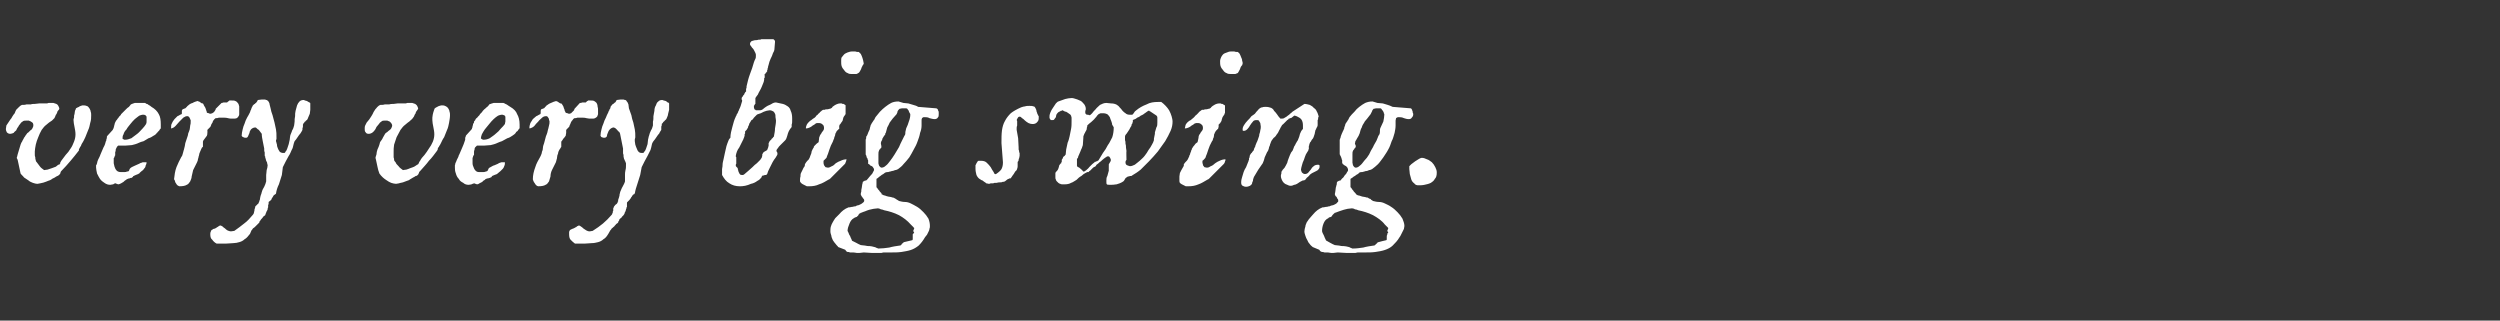 <?xml version="1.0" standalone="no"?><!DOCTYPE svg PUBLIC "-//W3C//DTD SVG 1.1//EN" "http://www.w3.org/Graphics/SVG/1.1/DTD/svg11.dtd"><svg xmlns="http://www.w3.org/2000/svg" version="1.1" width="510px" height="65.4px" viewBox="0 -8 510 65.4" style="top:-8px"><rect x="0" y="-8" width="510" height="65.4" fill="#333333" stroke="none"/>  <desc>very very big swing.</desc>  <defs/>  <g id="Polygon165326">    <path d="M 4.2 27.4 C 4.1 26.9 4 26.5 3.9 26 C 3.8 25.5 3.7 25.1 3.6 24.6 C 3.6 24.6 3.4 24.2 3.4 24.2 C 3.5 24.1 3.5 23.8 3.6 23.5 C 3.7 23.2 3.8 22.8 3.9 22.5 C 4 22.1 4.1 21.8 4.2 21.5 C 4.3 21.2 4.4 21 4.5 20.9 C 4.6 20.6 4.8 20.4 4.9 20.1 C 5.1 19.9 5.2 19.6 5.4 19.4 C 5.5 19.2 5.6 19.1 5.8 19 C 5.9 18.9 6.1 18.7 6.2 18.6 C 6.4 18.5 6.5 18.4 6.6 18.2 C 6.7 18 6.8 17.8 6.8 17.6 C 6.8 17.4 6.8 17.3 6.7 17.1 C 6.6 17 6.5 16.9 6.3 16.8 C 6.2 16.7 6 16.7 5.9 16.6 C 5.7 16.6 5.5 16.6 5.4 16.6 C 5.1 16.6 4.8 16.6 4.6 16.8 C 4.4 16.9 4.2 17.1 4.1 17.3 C 3.9 17.5 3.8 17.7 3.7 17.9 C 3.5 18.1 3.4 18.4 3.3 18.6 C 3.1 18.8 2.9 18.9 2.8 19.1 C 2.6 19.2 2.3 19.3 2.1 19.3 C 1.8 19.3 1.6 19.2 1.4 19 C 1.3 18.8 1.2 18.6 1.2 18.3 C 1.2 18.1 1.3 17.8 1.3 17.6 C 1.4 17.4 1.6 17.2 1.7 17 C 1.8 16.8 2 16.6 2.1 16.4 C 2.3 16.2 2.4 16 2.5 15.8 C 2.7 15.5 2.8 15.3 3 15.1 C 3.1 14.8 3.2 14.6 3.3 14.4 C 3.5 14.2 3.6 14.1 3.8 13.9 C 4 13.7 4.2 13.5 4.5 13.4 C 4.8 13.4 5.1 13.4 5.4 13.3 C 5.7 13.3 6 13.3 6.3 13.3 C 6.5 13.2 6.8 13.2 7.1 13.2 C 7.4 13.2 7.7 13.1 8 13.1 C 8 13.1 9.6 13.1 9.6 13.1 C 9.7 13.1 9.8 13 9.9 13 C 10 13 10.2 13 10.4 13 C 10.5 13 10.7 13 10.9 13 C 11.1 13.1 11.3 13.1 11.5 13.2 C 11.7 13.3 11.8 13.4 11.9 13.6 C 12 13.8 12.1 14 12.1 14.2 C 12.1 14.3 12 14.4 11.9 14.5 C 11.8 14.7 11.7 14.7 11.7 14.8 C 11.7 14.8 11.7 14.9 11.6 15.1 C 11.5 15.2 11.5 15.4 11.4 15.4 C 11.3 15.7 11.2 15.9 11.1 16.1 C 10.9 16.3 10.8 16.4 10.6 16.6 C 10.4 16.7 10.2 16.9 10 17 C 9.8 17.2 9.6 17.3 9.4 17.5 C 9.1 17.7 8.8 18.1 8.5 18.5 C 8.2 19 8 19.5 7.8 20 C 7.6 20.5 7.4 21 7.3 21.5 C 7.2 22.1 7.1 22.5 7.1 22.9 C 7.1 23.1 7.1 23.2 7.1 23.5 C 7.1 23.7 7.1 23.9 7.2 24.1 C 7.2 24.3 7.2 24.5 7.3 24.7 C 7.3 24.9 7.4 25 7.5 25.1 C 7.7 25.4 7.9 25.6 8.1 25.9 C 8.3 26.2 8.6 26.4 9 26.7 C 9.2 26.7 9.5 26.6 9.7 26.6 C 10 26.5 10.3 26.4 10.6 26.3 C 10.9 26.2 11.1 26.1 11.4 26 C 11.6 25.8 11.8 25.7 11.9 25.6 C 12.1 25.6 12.1 25.5 12.2 25.5 C 12.2 25.4 12.2 25.4 12.3 25.3 C 12.3 25.3 12.3 25.2 12.3 25.1 C 12.4 25.1 12.4 24.9 12.5 24.8 C 12.8 24.4 13.1 24 13.4 23.6 C 13.8 23.2 14.1 22.8 14.4 22.3 C 14.7 21.9 14.9 21.4 15.1 20.9 C 15.3 20.4 15.4 19.9 15.4 19.4 C 15.4 18.9 15.3 18.4 15.2 17.9 C 15.1 17.4 15 16.9 15 16.5 C 15 16.4 15 16.2 15.1 16 C 15.1 15.7 15.1 15.5 15.2 15.3 C 15.2 15 15.3 14.8 15.3 14.6 C 15.4 14.4 15.5 14.2 15.5 14.1 C 15.7 14 15.8 13.9 16.1 13.8 C 16.3 13.6 16.6 13.6 16.8 13.5 C 16.8 13.5 17.1 13.5 17.1 13.5 C 17.4 13.5 17.7 13.6 17.9 13.7 C 18 13.8 18.2 14 18.3 14.2 C 18.4 14.4 18.5 14.6 18.5 14.8 C 18.6 15 18.6 15.3 18.6 15.5 C 18.6 16 18.6 16.5 18.4 17.1 C 18.3 17.6 18.2 18.1 18 18.5 C 17.8 19 17.6 19.5 17.4 20 C 17.2 20.4 17 20.9 16.7 21.3 C 16.7 21.3 16.7 21.4 16.6 21.5 C 16.6 21.6 16.5 21.7 16.5 21.8 C 16.4 21.9 16.3 22 16.3 22.1 C 16.2 22.2 16.2 22.3 16.2 22.3 C 16.2 22.3 16.1 22.4 16.1 22.5 C 16.1 22.6 16.1 22.7 16.1 22.7 C 15.5 23.5 14.9 24.2 14.4 24.8 C 13.8 25.5 13.2 26.2 12.5 26.9 C 12.4 27 12.4 27 12.4 27.1 C 12.3 27.2 12.3 27.3 12.3 27.4 C 12.2 27.5 12.2 27.6 12.1 27.6 C 12.1 27.7 12 27.7 11.9 27.8 C 11.9 27.8 11.8 27.9 11.7 27.9 C 11.5 28 11.3 28.1 11.2 28.2 C 11 28.3 10.8 28.4 10.6 28.5 C 10.5 28.6 10.4 28.7 10.3 28.7 C 10.2 28.8 10 28.8 9.8 28.9 C 9.6 29 9.3 29.1 9 29.2 C 8.8 29.3 8.5 29.3 8.2 29.4 C 8 29.4 7.8 29.5 7.7 29.5 C 7.3 29.5 7 29.4 6.7 29.3 C 6.4 29.2 6 29 5.8 28.8 C 5.5 28.6 5.2 28.4 4.9 28.2 C 4.7 27.9 4.4 27.7 4.2 27.4 Z M 19.6 25.7 C 19.7 25.7 19.7 25.5 19.8 25.3 C 19.8 25.1 19.9 24.9 20 24.6 C 20.1 24.4 20.2 24.2 20.3 24 C 20.4 23.7 20.5 23.6 20.5 23.5 C 20.7 23 20.9 22.6 21.1 22.1 C 21.4 21.6 21.5 21.2 21.6 20.8 C 21.7 20.7 21.7 20.6 21.7 20.5 C 21.7 20.4 21.7 20.3 21.8 20.2 C 21.8 20.1 21.8 20 21.8 19.9 C 21.8 19.8 21.9 19.7 22 19.6 C 22 19.6 23 18.5 23 18.5 C 23 18.4 23.1 18.3 23.2 18.1 C 23.2 18 23.2 17.9 23.3 17.7 C 23.3 17.6 23.3 17.5 23.4 17.3 C 23.4 17.2 23.4 17.1 23.5 17 C 23.5 16.9 23.5 16.9 23.6 16.8 C 23.6 16.7 23.7 16.6 23.7 16.6 C 23.8 16.5 23.9 16.4 24 16.2 C 24.1 16.1 24.2 16 24.3 15.8 C 24.4 15.7 24.5 15.6 24.6 15.5 C 24.7 15.4 24.7 15.3 24.7 15.3 C 24.8 15.2 24.9 15.1 25.1 14.9 C 25.3 14.7 25.5 14.5 25.7 14.3 C 25.9 14.1 26.1 13.9 26.3 13.8 C 26.5 13.6 26.6 13.4 26.7 13.3 C 26.9 13.2 27.2 13.1 27.5 13 C 27.8 13 28.1 13 28.4 13 C 28.4 13 29 13 29 13 C 29.3 13 29.4 13 29.6 13 C 29.7 13.1 29.8 13.1 29.9 13.2 C 30.1 13.2 30.2 13.3 30.3 13.4 C 30.5 13.5 30.7 13.6 30.9 13.8 C 31.6 14.2 32.1 14.7 32.4 15.3 C 32.7 15.8 32.8 16.5 32.8 17.4 C 32.8 17.4 32.8 18.2 32.8 18.2 C 32.8 18.2 32.7 18.3 32.6 18.4 C 32.6 18.5 32.5 18.6 32.4 18.7 C 32.3 18.8 32.2 18.9 32.2 18.9 C 32.1 19 32.1 19.1 32 19.1 C 31.9 19.3 31.7 19.5 31.3 19.7 C 31 19.9 30.7 20.1 30.3 20.2 C 30 20.4 29.6 20.6 29.3 20.8 C 28.9 20.9 28.6 21 28.4 21.1 C 27.8 21.4 27.3 21.5 26.9 21.6 C 26.5 21.6 26.1 21.7 25.6 21.7 C 25.4 21.7 25.2 21.7 24.9 21.7 C 24.7 21.7 24.4 21.7 24.1 21.7 C 23.9 21.9 23.8 22 23.8 22.1 C 23.7 22.3 23.6 22.4 23.6 22.6 C 23.6 22.7 23.6 22.9 23.5 23 C 23.5 23.2 23.5 23.4 23.5 23.6 C 23.5 23.6 23.5 23.6 23.5 23.7 C 23.4 23.8 23.4 23.8 23.4 23.9 C 23.3 24 23.3 24.1 23.3 24.2 C 23.2 24.2 23.2 24.3 23.2 24.3 C 23.2 24.3 23.2 24.5 23.2 24.5 C 23.2 24.7 23.2 25 23.2 25.3 C 23.3 25.6 23.3 25.9 23.4 26.1 C 23.5 26.4 23.6 26.6 23.8 26.8 C 24 27 24.3 27.1 24.6 27.1 C 24.7 27.1 24.8 27.1 24.9 27.1 C 25.1 27.1 25.2 27.1 25.4 27.1 C 25.6 27.1 25.7 27.1 25.9 27 C 26.1 27 26.2 26.9 26.3 26.9 C 26.3 26.9 26.3 26.8 26.3 26.8 C 26.4 26.7 26.4 26.7 26.4 26.6 C 26.4 26.5 26.5 26.5 26.5 26.4 C 26.5 26.4 26.6 26.3 26.6 26.3 C 26.8 26.1 27.1 26 27.5 25.8 C 27.8 25.7 28.1 25.5 28.4 25.4 C 28.6 25.3 28.7 25.2 28.9 25.2 C 29 25.1 29.2 25.1 29.3 25.1 C 29.3 25.1 29.9 25.1 29.9 25.1 C 29.9 25.4 29.8 25.6 29.7 25.8 C 29.7 26.1 29.5 26.3 29.4 26.4 C 29.3 26.6 29.1 26.8 28.9 26.9 C 28.7 27.1 28.5 27.2 28.4 27.4 C 28.36 27.36 28.2 27.5 28.2 27.5 C 28.2 27.5 27.28 27.85 27.3 27.9 C 27.3 27.9 27.2 27.9 27.2 27.9 C 27.2 28 27.1 28 27.1 28.1 C 27.1 28.1 27 28.1 27 28.2 C 27 28.2 26.9 28.2 26.9 28.2 C 26.9 28.3 26.8 28.3 26.8 28.3 C 26.7 28.3 26.6 28.3 26.6 28.3 C 26.5 28.4 26.4 28.4 26.4 28.4 C 26.3 28.4 26.3 28.4 26.3 28.4 C 26.1 28.5 25.9 28.5 25.7 28.7 C 25.5 28.8 25.4 28.9 25.2 29.1 C 25 29.2 24.9 29.3 24.7 29.4 C 24.5 29.5 24.3 29.6 24.1 29.6 C 24 29.6 23.9 29.5 23.8 29.5 C 23.7 29.5 23.7 29.4 23.6 29.4 C 23.4 29.4 23.2 29.5 23.1 29.6 C 22.9 29.6 22.7 29.7 22.5 29.7 C 22.1 29.7 21.7 29.6 21.3 29.3 C 21 29.1 20.7 28.9 20.4 28.5 C 20.2 28.2 20 27.8 19.8 27.4 C 19.7 26.9 19.6 26.5 19.6 26.2 C 19.6 26.2 19.6 25.7 19.6 25.7 Z M 25 20.2 C 25 20.2 25 20.3 25 20.3 C 25.1 20.4 25.1 20.4 25.2 20.4 C 25.3 20.5 25.3 20.5 25.4 20.5 C 25.5 20.5 25.5 20.5 25.6 20.5 C 25.9 20.5 26.3 20.4 26.8 20.2 C 27.2 19.9 27.6 19.6 28 19.3 C 28.4 19 28.7 18.6 29.1 18.2 C 29.4 17.9 29.6 17.6 29.8 17.3 C 29.9 17.1 29.9 16.9 29.9 16.8 C 29.9 16.6 29.9 16.4 29.9 16.3 C 29.9 16.3 29.9 15.8 29.9 15.8 C 29.8 15.6 29.7 15.5 29.6 15.5 C 29.5 15.4 29.3 15.4 29.1 15.4 C 28.9 15.4 28.7 15.5 28.4 15.6 C 28.1 15.8 27.9 16 27.5 16.3 C 27.2 16.6 26.9 16.9 26.6 17.3 C 26.3 17.7 26 18 25.8 18.4 C 25.5 18.7 25.3 19 25.2 19.4 C 25 19.7 25 20 25 20.2 Z M 35.5 28.6 C 35.6 27.7 35.7 26.9 36 26.1 C 36.3 25.4 36.6 24.7 37 24 C 37.2 23.8 37.2 23.6 37.3 23.3 C 37.4 23.1 37.4 22.8 37.5 22.6 C 37.6 22.3 37.6 22.1 37.7 21.8 C 37.7 21.6 37.8 21.4 37.8 21.2 C 37.8 21.2 38.3 19.7 38.3 19.7 C 38.3 19.6 38.4 19.4 38.4 19.2 C 38.5 19 38.6 18.7 38.7 18.4 C 38.7 18.2 38.8 17.9 38.8 17.6 C 38.9 17.3 38.9 17.1 38.9 16.8 C 38.9 16.7 38.9 16.6 38.9 16.5 C 38.8 16.4 38.8 16.2 38.7 16.1 C 38.7 16 38.6 15.9 38.5 15.8 C 38.4 15.7 38.3 15.7 38.2 15.7 C 37.9 15.7 37.7 15.8 37.4 16 C 37.1 16.3 36.9 16.5 36.6 16.8 C 36.3 17.1 36.1 17.4 35.8 17.7 C 35.5 18 35.3 18.1 35 18.2 C 34.9 18.2 34.9 18.2 34.9 18.1 C 34.9 17.7 34.9 17.4 35.1 17.1 C 35.2 16.8 35.4 16.6 35.6 16.3 C 35.8 16.1 36 15.9 36.2 15.7 C 36.5 15.6 36.7 15.4 37 15.3 C 37.1 15.3 37.1 15.2 37.1 15.1 C 37.1 15 37.1 14.9 37.1 14.6 C 37.1 14.5 37.2 14.3 37.3 14.3 C 37.3 14.3 37.4 14.2 37.5 14.2 C 37.7 14.1 37.8 14.1 37.8 14.1 C 37.9 14 37.9 14 37.9 14 C 38 13.9 38 13.9 38.1 13.8 C 38.1 13.8 38.2 13.7 38.2 13.7 C 38.2 13.6 38.2 13.6 38.3 13.6 C 38.6 13.3 38.9 13.1 39.3 13 C 39.6 12.8 40 12.7 40.3 12.6 C 40.4 12.7 40.5 12.7 40.6 12.7 C 40.7 12.8 40.8 12.8 40.9 12.9 C 41 13 41.1 13 41.2 13.1 C 41.3 13.1 41.3 13.1 41.4 13.1 C 41.5 13.2 41.5 13.3 41.6 13.5 C 41.7 13.7 41.8 13.8 41.9 14 C 42 14.2 42 14.4 42.1 14.6 C 42.2 14.8 42.2 14.9 42.2 15 C 42.3 15 42.5 15.1 42.6 15.1 C 42.7 15.2 42.9 15.2 43 15.2 C 43.1 15.2 43.2 15.1 43.3 15.1 C 43.5 15 43.6 14.9 43.7 14.8 C 43.8 14.7 43.8 14.6 43.9 14.5 C 44 14.4 44 14.3 44 14.2 C 44 14.2 45.2 13 45.2 13 C 45.2 13 45.3 13 45.3 13 C 45.4 13 45.5 12.9 45.6 12.9 C 45.6 12.9 46.1 12.9 46.1 12.9 C 46.1 12.9 46.2 12.9 46.2 12.9 C 46.3 12.9 46.3 12.9 46.3 12.9 C 46.3 12.9 46.4 12.9 46.4 12.8 C 46.5 12.8 46.5 12.7 46.6 12.7 C 46.6 12.6 46.7 12.6 46.7 12.6 C 46.8 12.5 46.8 12.5 46.8 12.5 C 46.8 12.5 46.9 12.5 47 12.5 C 47.1 12.5 47.1 12.5 47.2 12.5 C 47.6 12.5 47.8 12.5 48 12.6 C 48.3 12.7 48.4 12.9 48.5 13 C 48.7 13.2 48.7 13.4 48.8 13.7 C 48.8 14 48.8 14.2 48.8 14.5 C 48.8 14.8 48.8 15.1 48.8 15.3 C 48.8 15.5 48.7 15.7 48.6 15.8 C 48.6 15.9 48.4 16 48.3 16.1 C 48.1 16.2 47.8 16.2 47.5 16.2 C 47.2 16.2 46.8 16.2 46.5 16.1 C 46.1 16 45.7 16 45.3 16 C 45.2 16 45.1 16 45 16 C 44.9 16 44.8 16 44.7 16 C 44.5 16 44.4 16.1 44.3 16.1 C 44.2 16.1 44.1 16.1 44 16.1 C 43.9 16.2 43.7 16.3 43.6 16.5 C 43.5 16.6 43.4 16.7 43.4 16.9 C 43.3 17.1 43.2 17.2 43.1 17.4 C 43.1 17.5 43 17.7 42.9 17.9 C 42.93 17.85 42.3 18.5 42.3 18.5 C 42.3 18.5 42.34 19.12 42.3 19.1 C 42.3 19.3 42.3 19.5 42.2 19.7 C 42.1 19.8 42 20 41.9 20.1 C 41.8 20.2 41.7 20.4 41.6 20.5 C 41.5 20.6 41.4 20.8 41.4 20.9 C 41.4 20.9 41.4 21.9 41.4 21.9 C 41.4 22 41.3 22 41.2 22.1 C 41.2 22.2 41.1 22.3 41.1 22.3 C 41 22.5 40.9 22.8 40.8 23 C 40.7 23.2 40.6 23.5 40.6 23.7 C 40.5 23.9 40.5 24.2 40.4 24.4 C 40.4 24.6 40.3 24.9 40.2 25.1 C 40.2 25.1 39.4 26.7 39.4 26.7 C 39.3 27.1 39.2 27.6 39.1 28 C 39.1 28.4 38.9 28.7 38.8 29 C 38.6 29.3 38.4 29.6 38.1 29.7 C 37.8 29.9 37.3 30 36.6 30 C 36.5 30 36.4 29.9 36.2 29.8 C 36.1 29.7 36 29.6 35.9 29.4 C 35.8 29.3 35.7 29.1 35.7 28.9 C 35.6 28.8 35.6 28.6 35.5 28.6 Z M 42.9 39.8 C 42.9 39.6 42.9 39.4 43 39.3 C 43 39.1 43.1 39 43.2 38.9 C 43.3 38.9 43.4 38.8 43.5 38.7 C 43.7 38.7 43.9 38.6 44.1 38.5 C 44.2 38.4 44.3 38.3 44.4 38.3 C 44.5 38.2 44.5 38.2 44.6 38.2 C 44.6 38.1 44.6 38.1 44.7 38.1 C 44.7 38.1 44.8 38 44.9 38 C 45.1 38 45.2 38.1 45.4 38.2 C 45.5 38.3 45.7 38.5 45.9 38.6 C 46 38.7 46.2 38.9 46.4 39 C 46.6 39.1 46.9 39.2 47.1 39.2 C 47.1 39.2 47.8 39.1 47.8 39.1 C 48.5 38.6 49.2 38.1 49.8 37.6 C 50.5 37.1 51 36.5 51.6 35.8 C 51.7 35.7 51.8 35.5 51.8 35.4 C 51.8 35.2 51.9 35.1 51.9 35 C 51.9 34.8 51.9 34.7 52 34.5 C 52 34.4 52.1 34.2 52.1 34.1 C 52.1 34 52.2 34 52.2 34 C 52.3 33.9 52.3 33.9 52.4 33.8 C 52.4 33.8 52.5 33.7 52.5 33.7 C 52.6 33.6 52.6 33.6 52.6 33.6 C 52.7 33.6 52.7 33.5 52.8 33.3 C 52.8 33.2 52.9 33.1 52.9 33.1 C 52.9 33 52.9 32.9 53 32.8 C 53 32.6 53.1 32.4 53.1 32.2 C 53.2 31.9 53.2 31.7 53.3 31.6 C 53.3 31.4 53.4 31.3 53.4 31.2 C 53.5 30.8 53.7 30.4 53.9 30.1 C 54.1 29.7 54.2 29.4 54.3 29 C 54.3 29 54.3 27.7 54.3 27.7 C 54.3 27.4 54.4 27.1 54.4 26.7 C 54.5 26.4 54.6 26 54.6 25.7 C 54.6 25.6 54.5 25.4 54.5 25.3 C 54.5 25.1 54.4 25 54.3 24.8 C 54.3 24.7 54.2 24.5 54.2 24.4 C 54.1 24.2 54.1 24.1 54.1 23.9 C 54 23.9 54 23.8 54 23.6 C 54 23.4 54 23.3 54 23.1 C 53.9 22.9 53.9 22.7 53.9 22.6 C 53.9 22.4 53.9 22.3 53.9 22.3 C 53.8 21.8 53.7 21.3 53.6 20.8 C 53.5 20.3 53.4 19.8 53.4 19.3 C 53.3 19.2 53.2 19 53.1 18.9 C 53 18.8 52.9 18.6 52.8 18.5 C 52.6 18.4 52.5 18.3 52.4 18.2 C 52.3 18.1 52.2 18 52.1 18 C 51.7 18 51.4 18.2 51.2 18.4 C 51.1 18.6 50.9 18.8 50.9 19.1 C 50.8 19.3 50.7 19.6 50.6 19.8 C 50.5 20 50.4 20.1 50.2 20.1 C 50 20.1 49.8 20.1 49.7 20 C 49.6 20 49.4 19.9 49.3 19.7 C 49.3 19.3 49.4 18.8 49.5 18.4 C 49.6 18 49.7 17.6 49.9 17.2 C 50 16.8 50.2 16.4 50.4 16 C 50.6 15.7 50.8 15.3 51 14.9 C 51 14.9 51.1 14.6 51.1 14.6 C 51.1 14.6 51.1 14.5 51.2 14.4 C 51.2 14.3 51.3 14.2 51.3 14.1 C 51.4 13.9 51.4 13.8 51.5 13.7 C 51.5 13.6 51.6 13.5 51.6 13.5 C 51.8 13.3 51.9 13.2 52 13.2 C 52 13.1 52.1 13.1 52.2 13 C 52.2 13 52.3 12.9 52.3 12.9 C 52.4 12.8 52.5 12.6 52.6 12.4 C 52.6 12.4 53.4 12.3 53.4 12.3 C 53.5 12.3 53.6 12.3 53.7 12.3 C 53.8 12.3 54 12.3 54.1 12.3 C 54.2 12.4 54.3 12.4 54.4 12.4 C 54.5 12.5 54.6 12.5 54.7 12.6 C 54.8 12.8 55 13 55 13.3 C 55.1 13.6 55.1 13.8 55.2 14.1 C 55.3 14.6 55.4 15 55.6 15.5 C 55.7 16 55.9 16.5 56 17 C 56.1 17.5 56.2 17.9 56.3 18.4 C 56.4 18.9 56.4 19.4 56.4 19.9 C 56.4 20 56.4 20.2 56.4 20.4 C 56.3 20.5 56.3 20.7 56.3 20.8 C 56.4 21 56.4 21.3 56.5 21.5 C 56.5 21.8 56.6 22.1 56.7 22.3 C 56.8 22.6 57 22.8 57.1 23 C 57.3 23.1 57.5 23.2 57.7 23.2 C 57.8 23.2 57.9 23.2 58 23.2 C 58.1 23.2 58.2 23.1 58.2 23 C 58.4 22.8 58.5 22.6 58.6 22.3 C 58.7 22 58.8 21.7 58.9 21.4 C 59 21.1 59 20.8 59.1 20.5 C 59.1 20.2 59.2 19.9 59.2 19.7 C 59.3 19.3 59.5 19 59.6 18.6 C 59.8 18.3 59.9 18 60 17.6 C 60 17.4 60.1 17.1 60.1 16.8 C 60.1 16.5 60.1 16.1 60.2 15.7 C 60.2 15.3 60.2 15 60.3 14.6 C 60.4 14.2 60.5 13.8 60.6 13.5 C 60.7 13.2 60.9 12.9 61.1 12.7 C 61.3 12.5 61.6 12.4 61.9 12.4 C 62 12.4 62.1 12.4 62.2 12.5 C 62.3 12.5 62.5 12.6 62.6 12.6 C 62.8 12.7 62.9 12.8 63.1 12.9 C 63.2 12.9 63.3 13 63.3 13.1 C 63.3 13.1 63.3 13.8 63.3 13.8 C 63.3 14 63.3 14.2 63.3 14.4 C 63.3 14.7 63.2 14.9 63.2 15.2 C 63.1 15.4 63 15.7 62.9 15.9 C 62.8 16.2 62.7 16.4 62.6 16.5 C 62.5 16.5 62.5 16.6 62.4 16.6 C 62.4 16.7 62.3 16.8 62.2 16.8 C 62.1 16.9 62.1 17 62 17.1 C 61.9 17.1 61.9 17.2 61.9 17.2 C 61.9 17.2 61.9 17.3 61.8 17.4 C 61.8 17.5 61.8 17.7 61.8 17.8 C 61.8 18 61.7 18.1 61.7 18.2 C 61.7 18.3 61.7 18.4 61.7 18.5 C 61.6 18.7 61.5 18.9 61.3 19.2 C 61.1 19.4 60.9 19.7 60.7 20 C 60.5 20.3 60.3 20.6 60.1 20.8 C 60 21.1 59.9 21.3 59.9 21.4 C 59.8 21.9 59.7 22.3 59.5 22.6 C 59.3 23 59.2 23.4 58.9 23.8 C 58.7 24.2 58.5 24.5 58.3 24.9 C 58.1 25.3 57.9 25.7 57.7 26.1 C 57.7 26.1 57.5 27.7 57.5 27.7 C 57.3 28.4 57.1 29 56.9 29.6 C 56.6 30.2 56.4 30.8 56.3 31.5 C 56.3 31.5 56.3 31.5 56.3 31.5 C 56.3 31.5 56.2 31.6 56.2 31.6 C 56.1 31.7 56 31.7 55.9 31.8 C 55.8 31.9 55.7 32 55.7 32.1 C 55.6 32.2 55.6 32.3 55.5 32.4 C 55.4 32.5 55.4 32.7 55.3 32.8 C 55.3 32.8 54.8 33.2 54.8 33.2 C 54.8 33.3 54.8 33.3 54.8 33.4 C 54.8 33.6 54.8 33.7 54.7 33.8 C 54.7 33.9 54.7 34 54.7 34.2 C 54.7 34.3 54.7 34.3 54.7 34.3 C 54.6 34.4 54.6 34.6 54.6 34.7 C 54.5 34.9 54.5 35 54.4 35.1 C 54.3 35.3 54.3 35.4 54.2 35.6 C 54.2 35.7 54.1 35.8 54.1 35.9 C 54 36 53.8 36.1 53.7 36.2 C 53.6 36.4 53.5 36.5 53.4 36.6 C 53.3 36.7 53.2 36.8 53.1 37 C 53 37.1 52.9 37.2 52.9 37.4 C 52.8 37.5 52.7 37.6 52.6 37.7 C 52.4 37.9 52.3 38 52.1 38.2 C 52 38.3 51.8 38.5 51.6 38.6 C 51.5 38.8 51.4 38.9 51.3 39 C 51.3 39 51 39.7 51 39.7 C 50.6 40.2 50.3 40.6 49.9 40.8 C 49.6 41.1 49.2 41.3 48.8 41.4 C 48.5 41.5 48 41.6 47.6 41.6 C 47.1 41.6 46.6 41.7 46 41.7 C 45.9 41.7 45.7 41.7 45.6 41.7 C 45.4 41.7 45.3 41.7 45.2 41.7 C 45 41.7 44.8 41.7 44.7 41.7 C 44.5 41.7 44.3 41.7 44.2 41.7 C 43.8 41.5 43.5 41.2 43.3 40.9 C 43 40.7 42.9 40.3 42.9 39.8 Z M 77.4 27.4 C 77.2 26.9 77.1 26.5 77 26 C 76.9 25.5 76.8 25.1 76.7 24.6 C 76.7 24.6 76.6 24.2 76.6 24.2 C 76.6 24.1 76.7 23.8 76.8 23.5 C 76.8 23.2 76.9 22.8 77 22.5 C 77.2 22.1 77.3 21.8 77.4 21.5 C 77.5 21.2 77.5 21 77.6 20.9 C 77.8 20.6 78 20.4 78.1 20.1 C 78.2 19.9 78.4 19.6 78.5 19.4 C 78.6 19.2 78.7 19.1 78.9 19 C 79.1 18.9 79.2 18.7 79.4 18.6 C 79.5 18.5 79.7 18.4 79.8 18.2 C 79.9 18 80 17.8 80 17.6 C 80 17.4 79.9 17.3 79.8 17.1 C 79.7 17 79.6 16.9 79.5 16.8 C 79.3 16.7 79.2 16.7 79 16.6 C 78.9 16.6 78.7 16.6 78.5 16.6 C 78.2 16.6 78 16.6 77.8 16.8 C 77.6 16.9 77.4 17.1 77.3 17.3 C 77.1 17.5 77 17.7 76.8 17.9 C 76.7 18.1 76.6 18.4 76.4 18.6 C 76.3 18.8 76.1 18.9 75.9 19.1 C 75.7 19.2 75.5 19.3 75.2 19.3 C 74.9 19.3 74.7 19.2 74.6 19 C 74.4 18.8 74.4 18.6 74.4 18.3 C 74.4 18.1 74.4 17.8 74.5 17.6 C 74.6 17.4 74.7 17.2 74.8 17 C 75 16.8 75.1 16.6 75.3 16.4 C 75.4 16.2 75.6 16 75.7 15.8 C 75.9 15.5 76 15.3 76.1 15.1 C 76.2 14.8 76.4 14.6 76.5 14.4 C 76.6 14.2 76.8 14.1 76.9 13.9 C 77.1 13.7 77.3 13.5 77.6 13.4 C 77.9 13.4 78.2 13.4 78.5 13.3 C 78.8 13.3 79.1 13.3 79.4 13.3 C 79.7 13.2 80 13.2 80.3 13.2 C 80.6 13.2 80.8 13.1 81.1 13.1 C 81.1 13.1 82.7 13.1 82.7 13.1 C 82.9 13.1 83 13 83.1 13 C 83.2 13 83.3 13 83.5 13 C 83.7 13 83.9 13 84.1 13 C 84.3 13.1 84.5 13.1 84.7 13.2 C 84.8 13.3 85 13.4 85.1 13.6 C 85.2 13.8 85.3 14 85.3 14.2 C 85.2 14.3 85.2 14.4 85.1 14.5 C 85 14.7 84.9 14.7 84.9 14.8 C 84.9 14.8 84.8 14.9 84.8 15.1 C 84.7 15.2 84.6 15.4 84.6 15.4 C 84.5 15.7 84.4 15.9 84.2 16.1 C 84.1 16.3 83.9 16.4 83.7 16.6 C 83.6 16.7 83.4 16.9 83.2 17 C 83 17.2 82.8 17.3 82.6 17.5 C 82.3 17.7 82 18.1 81.7 18.5 C 81.4 19 81.2 19.5 80.9 20 C 80.7 20.5 80.6 21 80.4 21.5 C 80.3 22.1 80.3 22.5 80.3 22.9 C 80.3 23.1 80.3 23.2 80.3 23.5 C 80.3 23.7 80.3 23.9 80.3 24.1 C 80.4 24.3 80.4 24.5 80.4 24.7 C 80.5 24.9 80.6 25 80.7 25.1 C 80.8 25.4 81 25.6 81.3 25.9 C 81.5 26.2 81.8 26.4 82.2 26.7 C 82.4 26.7 82.6 26.6 82.9 26.6 C 83.2 26.5 83.5 26.4 83.7 26.3 C 84 26.2 84.3 26.1 84.5 26 C 84.8 25.8 85 25.7 85.1 25.6 C 85.2 25.6 85.3 25.5 85.3 25.5 C 85.4 25.4 85.4 25.4 85.4 25.3 C 85.4 25.3 85.5 25.2 85.5 25.1 C 85.5 25.1 85.6 24.9 85.7 24.8 C 85.9 24.4 86.2 24 86.6 23.6 C 86.9 23.2 87.2 22.8 87.5 22.3 C 87.8 21.9 88.1 21.4 88.3 20.9 C 88.5 20.4 88.6 19.9 88.6 19.4 C 88.6 18.9 88.5 18.4 88.4 17.9 C 88.3 17.4 88.2 16.9 88.2 16.5 C 88.2 16.4 88.2 16.2 88.2 16 C 88.2 15.7 88.3 15.5 88.3 15.3 C 88.4 15 88.4 14.8 88.5 14.6 C 88.6 14.4 88.6 14.2 88.7 14.1 C 88.8 14 89 13.9 89.2 13.8 C 89.5 13.6 89.7 13.6 90 13.5 C 90 13.5 90.3 13.5 90.3 13.5 C 90.6 13.5 90.8 13.6 91 13.7 C 91.2 13.8 91.4 14 91.5 14.2 C 91.6 14.4 91.7 14.6 91.7 14.8 C 91.8 15 91.8 15.3 91.8 15.5 C 91.8 16 91.7 16.5 91.6 17.1 C 91.5 17.6 91.4 18.1 91.2 18.5 C 91 19 90.8 19.5 90.6 20 C 90.3 20.4 90.1 20.9 89.9 21.3 C 89.9 21.3 89.8 21.4 89.8 21.5 C 89.7 21.6 89.7 21.7 89.6 21.8 C 89.6 21.9 89.5 22 89.4 22.1 C 89.4 22.2 89.3 22.3 89.3 22.3 C 89.3 22.3 89.3 22.4 89.3 22.5 C 89.2 22.6 89.2 22.7 89.2 22.7 C 88.6 23.5 88.1 24.2 87.5 24.8 C 87 25.5 86.3 26.2 85.7 26.9 C 85.6 27 85.6 27 85.5 27.1 C 85.5 27.2 85.5 27.3 85.4 27.4 C 85.4 27.5 85.3 27.6 85.3 27.6 C 85.2 27.7 85.2 27.7 85.1 27.8 C 85.1 27.8 85 27.9 84.8 27.9 C 84.7 28 84.5 28.1 84.3 28.2 C 84.1 28.3 84 28.4 83.8 28.5 C 83.6 28.6 83.5 28.7 83.5 28.7 C 83.4 28.8 83.2 28.8 83 28.9 C 82.7 29 82.5 29.1 82.2 29.2 C 81.9 29.3 81.6 29.3 81.4 29.4 C 81.2 29.4 81 29.5 80.8 29.5 C 80.5 29.5 80.1 29.4 79.8 29.3 C 79.5 29.2 79.2 29 78.9 28.8 C 78.6 28.6 78.3 28.4 78.1 28.2 C 77.8 27.9 77.6 27.7 77.4 27.4 Z M 92.8 25.7 C 92.8 25.7 92.9 25.5 92.9 25.3 C 93 25.1 93.1 24.9 93.2 24.6 C 93.3 24.4 93.4 24.2 93.5 24 C 93.6 23.7 93.6 23.6 93.7 23.5 C 93.9 23 94.1 22.6 94.3 22.1 C 94.5 21.6 94.7 21.2 94.8 20.8 C 94.8 20.7 94.9 20.6 94.9 20.5 C 94.9 20.4 94.9 20.3 94.9 20.2 C 94.9 20.1 94.9 20 95 19.9 C 95 19.8 95 19.7 95.1 19.6 C 95.1 19.6 96.1 18.5 96.1 18.5 C 96.2 18.4 96.3 18.3 96.3 18.1 C 96.4 18 96.4 17.9 96.4 17.7 C 96.5 17.6 96.5 17.5 96.5 17.3 C 96.6 17.2 96.6 17.1 96.7 17 C 96.7 16.9 96.7 16.9 96.7 16.8 C 96.8 16.7 96.8 16.6 96.9 16.6 C 96.9 16.5 97 16.4 97.1 16.2 C 97.2 16.1 97.4 16 97.5 15.8 C 97.6 15.7 97.7 15.6 97.8 15.5 C 97.9 15.4 97.9 15.3 97.9 15.3 C 98 15.2 98.1 15.1 98.3 14.9 C 98.4 14.7 98.6 14.5 98.8 14.3 C 99.1 14.1 99.2 13.9 99.4 13.8 C 99.6 13.6 99.8 13.4 99.8 13.3 C 100.1 13.2 100.3 13.1 100.7 13 C 101 13 101.3 13 101.6 13 C 101.6 13 102.2 13 102.2 13 C 102.4 13 102.6 13 102.7 13 C 102.9 13.1 103 13.1 103.1 13.2 C 103.2 13.2 103.3 13.3 103.5 13.4 C 103.6 13.5 103.8 13.6 104.1 13.8 C 104.8 14.2 105.3 14.7 105.5 15.3 C 105.8 15.8 106 16.5 106 17.4 C 106 17.4 106 18.2 106 18.2 C 105.9 18.2 105.9 18.3 105.8 18.4 C 105.7 18.5 105.7 18.6 105.6 18.7 C 105.5 18.8 105.4 18.9 105.3 18.9 C 105.3 19 105.2 19.1 105.2 19.1 C 105.1 19.3 104.8 19.5 104.5 19.7 C 104.2 19.9 103.9 20.1 103.5 20.2 C 103.1 20.4 102.8 20.6 102.4 20.8 C 102.1 20.9 101.8 21 101.6 21.1 C 101 21.4 100.5 21.5 100.1 21.6 C 99.7 21.6 99.2 21.7 98.8 21.7 C 98.6 21.7 98.3 21.7 98.1 21.7 C 97.8 21.7 97.6 21.7 97.3 21.7 C 97.1 21.9 97 22 96.9 22.1 C 96.8 22.3 96.8 22.4 96.8 22.6 C 96.7 22.7 96.7 22.9 96.7 23 C 96.7 23.2 96.7 23.4 96.7 23.6 C 96.7 23.6 96.6 23.6 96.6 23.7 C 96.6 23.8 96.6 23.8 96.5 23.9 C 96.5 24 96.5 24.1 96.4 24.2 C 96.4 24.2 96.4 24.3 96.4 24.3 C 96.4 24.3 96.4 24.5 96.4 24.5 C 96.4 24.7 96.4 25 96.4 25.3 C 96.4 25.6 96.5 25.9 96.6 26.1 C 96.7 26.4 96.8 26.6 97 26.8 C 97.2 27 97.4 27.1 97.7 27.1 C 97.8 27.1 97.9 27.1 98.1 27.1 C 98.2 27.1 98.4 27.1 98.6 27.1 C 98.7 27.1 98.9 27.1 99.1 27 C 99.2 27 99.4 26.9 99.4 26.9 C 99.4 26.9 99.5 26.8 99.5 26.8 C 99.5 26.7 99.5 26.7 99.6 26.6 C 99.6 26.5 99.6 26.5 99.7 26.4 C 99.7 26.4 99.7 26.3 99.7 26.3 C 100 26.1 100.3 26 100.6 25.8 C 101 25.7 101.3 25.5 101.6 25.4 C 101.7 25.3 101.9 25.2 102 25.2 C 102.2 25.1 102.3 25.1 102.5 25.1 C 102.5 25.1 103 25.1 103 25.1 C 103 25.4 103 25.6 102.9 25.8 C 102.8 26.1 102.7 26.3 102.6 26.4 C 102.4 26.6 102.2 26.8 102.1 26.9 C 101.9 27.1 101.7 27.2 101.5 27.4 C 101.52 27.36 101.4 27.5 101.4 27.5 C 101.4 27.5 100.44 27.85 100.4 27.9 C 100.4 27.9 100.4 27.9 100.4 27.9 C 100.3 28 100.3 28 100.3 28.1 C 100.2 28.1 100.2 28.1 100.2 28.2 C 100.1 28.2 100.1 28.2 100 28.2 C 100 28.3 100 28.3 99.9 28.3 C 99.9 28.3 99.8 28.3 99.7 28.3 C 99.7 28.4 99.6 28.4 99.5 28.4 C 99.5 28.4 99.4 28.4 99.4 28.4 C 99.2 28.5 99 28.5 98.9 28.7 C 98.7 28.8 98.5 28.9 98.4 29.1 C 98.2 29.2 98 29.3 97.8 29.4 C 97.7 29.5 97.5 29.6 97.3 29.6 C 97.2 29.6 97.1 29.5 97 29.5 C 96.9 29.5 96.8 29.4 96.8 29.4 C 96.6 29.4 96.4 29.5 96.2 29.6 C 96.1 29.6 95.9 29.7 95.6 29.7 C 95.2 29.7 94.8 29.6 94.5 29.3 C 94.1 29.1 93.8 28.9 93.6 28.5 C 93.3 28.2 93.1 27.8 93 27.4 C 92.8 26.9 92.8 26.5 92.8 26.2 C 92.8 26.2 92.8 25.7 92.8 25.7 Z M 98.1 20.2 C 98.1 20.2 98.1 20.3 98.2 20.3 C 98.3 20.4 98.3 20.4 98.4 20.4 C 98.4 20.5 98.5 20.5 98.6 20.5 C 98.6 20.5 98.7 20.5 98.7 20.5 C 99.1 20.5 99.5 20.4 99.9 20.2 C 100.3 19.9 100.8 19.6 101.1 19.3 C 101.5 19 101.9 18.6 102.2 18.2 C 102.5 17.9 102.8 17.6 103 17.3 C 103 17.1 103.1 16.9 103.1 16.8 C 103.1 16.6 103.1 16.4 103.1 16.3 C 103.1 16.3 103.1 15.8 103.1 15.8 C 103 15.6 102.9 15.5 102.8 15.5 C 102.6 15.4 102.5 15.4 102.3 15.4 C 102.1 15.4 101.9 15.5 101.6 15.6 C 101.3 15.8 101 16 100.7 16.3 C 100.4 16.6 100.1 16.9 99.8 17.3 C 99.5 17.7 99.2 18 98.9 18.4 C 98.7 18.7 98.5 19 98.3 19.4 C 98.2 19.7 98.1 20 98.1 20.2 Z M 108.7 28.6 C 108.7 27.7 108.9 26.9 109.2 26.1 C 109.4 25.4 109.8 24.7 110.2 24 C 110.3 23.8 110.4 23.6 110.5 23.3 C 110.5 23.1 110.6 22.8 110.7 22.6 C 110.7 22.3 110.8 22.1 110.8 21.8 C 110.9 21.6 110.9 21.4 111 21.2 C 111 21.2 111.4 19.7 111.4 19.7 C 111.5 19.6 111.5 19.4 111.6 19.2 C 111.7 19 111.7 18.7 111.8 18.4 C 111.9 18.2 111.9 17.9 112 17.6 C 112.1 17.3 112.1 17.1 112.1 16.8 C 112.1 16.7 112.1 16.6 112 16.5 C 112 16.4 112 16.2 111.9 16.1 C 111.8 16 111.8 15.9 111.7 15.8 C 111.6 15.7 111.5 15.7 111.4 15.7 C 111.1 15.7 110.8 15.8 110.6 16 C 110.3 16.3 110 16.5 109.8 16.8 C 109.5 17.1 109.2 17.4 109 17.7 C 108.7 18 108.4 18.1 108.1 18.2 C 108.1 18.2 108 18.2 108 18.1 C 108 17.7 108.1 17.4 108.2 17.1 C 108.4 16.8 108.5 16.6 108.7 16.3 C 108.9 16.1 109.2 15.9 109.4 15.7 C 109.7 15.6 109.9 15.4 110.2 15.3 C 110.2 15.3 110.3 15.2 110.3 15.1 C 110.3 15 110.3 14.9 110.3 14.6 C 110.3 14.5 110.4 14.3 110.4 14.3 C 110.5 14.3 110.5 14.2 110.7 14.2 C 110.8 14.1 110.9 14.1 111 14.1 C 111 14 111.1 14 111.1 14 C 111.1 13.9 111.2 13.9 111.2 13.8 C 111.3 13.8 111.3 13.7 111.4 13.7 C 111.4 13.6 111.4 13.6 111.4 13.6 C 111.8 13.3 112.1 13.1 112.4 13 C 112.8 12.8 113.1 12.7 113.5 12.6 C 113.5 12.7 113.6 12.7 113.7 12.7 C 113.8 12.8 113.9 12.8 114 12.9 C 114.1 13 114.2 13 114.3 13.1 C 114.4 13.1 114.5 13.1 114.5 13.1 C 114.6 13.2 114.7 13.3 114.8 13.5 C 114.9 13.7 115 13.8 115 14 C 115.1 14.2 115.2 14.4 115.2 14.6 C 115.3 14.8 115.4 14.9 115.4 15 C 115.5 15 115.6 15.1 115.8 15.1 C 115.9 15.2 116 15.2 116.2 15.2 C 116.3 15.2 116.4 15.1 116.5 15.1 C 116.6 15 116.7 14.9 116.8 14.8 C 116.9 14.7 117 14.6 117.1 14.5 C 117.1 14.4 117.2 14.3 117.2 14.2 C 117.2 14.2 118.3 13 118.3 13 C 118.4 13 118.4 13 118.5 13 C 118.6 13 118.7 12.9 118.8 12.9 C 118.8 12.9 119.3 12.9 119.3 12.9 C 119.3 12.9 119.3 12.9 119.4 12.9 C 119.4 12.9 119.5 12.9 119.5 12.9 C 119.5 12.9 119.5 12.9 119.6 12.8 C 119.6 12.8 119.7 12.7 119.7 12.7 C 119.8 12.6 119.8 12.6 119.9 12.6 C 119.9 12.5 120 12.5 120 12.5 C 120 12.5 120 12.5 120.1 12.5 C 120.2 12.5 120.3 12.5 120.4 12.5 C 120.7 12.5 121 12.5 121.2 12.6 C 121.4 12.7 121.6 12.9 121.7 13 C 121.8 13.2 121.9 13.4 121.9 13.7 C 122 14 122 14.2 122 14.5 C 122 14.8 122 15.1 122 15.3 C 121.9 15.5 121.9 15.7 121.8 15.8 C 121.7 15.9 121.6 16 121.4 16.1 C 121.2 16.2 121 16.2 120.7 16.2 C 120.3 16.2 120 16.2 119.6 16.1 C 119.3 16 118.9 16 118.4 16 C 118.4 16 118.3 16 118.2 16 C 118.1 16 118 16 117.8 16 C 117.7 16 117.6 16.1 117.4 16.1 C 117.3 16.1 117.2 16.1 117.2 16.1 C 117 16.2 116.9 16.3 116.8 16.5 C 116.7 16.6 116.6 16.7 116.5 16.9 C 116.4 17.1 116.4 17.2 116.3 17.4 C 116.2 17.5 116.2 17.7 116.1 17.9 C 116.09 17.85 115.5 18.5 115.5 18.5 C 115.5 18.5 115.5 19.12 115.5 19.1 C 115.5 19.3 115.4 19.5 115.4 19.7 C 115.3 19.8 115.2 20 115.1 20.1 C 115 20.2 114.8 20.4 114.8 20.5 C 114.7 20.6 114.6 20.8 114.5 20.9 C 114.5 20.9 114.5 21.9 114.5 21.9 C 114.5 22 114.5 22 114.4 22.1 C 114.3 22.2 114.3 22.3 114.3 22.3 C 114.1 22.5 114 22.8 113.9 23 C 113.9 23.2 113.8 23.5 113.7 23.7 C 113.7 23.9 113.6 24.2 113.6 24.4 C 113.5 24.6 113.5 24.9 113.4 25.1 C 113.4 25.1 112.6 26.7 112.6 26.7 C 112.4 27.1 112.3 27.6 112.3 28 C 112.2 28.4 112.1 28.7 112 29 C 111.8 29.3 111.6 29.6 111.3 29.7 C 111 29.9 110.5 30 109.8 30 C 109.7 30 109.5 29.9 109.4 29.8 C 109.3 29.7 109.2 29.6 109.1 29.4 C 109 29.3 108.9 29.1 108.8 28.9 C 108.8 28.8 108.7 28.6 108.7 28.6 Z M 116.1 39.8 C 116.1 39.6 116.1 39.4 116.1 39.3 C 116.2 39.1 116.2 39 116.3 38.9 C 116.4 38.9 116.5 38.8 116.7 38.7 C 116.8 38.7 117 38.6 117.2 38.5 C 117.4 38.4 117.5 38.3 117.6 38.3 C 117.6 38.2 117.7 38.2 117.7 38.2 C 117.8 38.1 117.8 38.1 117.9 38.1 C 117.9 38.1 118 38 118.1 38 C 118.2 38 118.4 38.1 118.5 38.2 C 118.7 38.3 118.9 38.5 119 38.6 C 119.2 38.7 119.4 38.9 119.6 39 C 119.8 39.1 120 39.2 120.3 39.2 C 120.3 39.2 120.9 39.1 120.9 39.1 C 121.7 38.6 122.4 38.1 123 37.6 C 123.6 37.1 124.2 36.5 124.8 35.8 C 124.9 35.7 124.9 35.5 125 35.4 C 125 35.2 125 35.1 125.1 35 C 125.1 34.8 125.1 34.7 125.1 34.5 C 125.2 34.4 125.2 34.2 125.3 34.1 C 125.3 34 125.3 34 125.4 34 C 125.4 33.9 125.5 33.9 125.5 33.8 C 125.6 33.8 125.6 33.7 125.7 33.7 C 125.7 33.6 125.8 33.6 125.8 33.6 C 125.8 33.6 125.9 33.5 126 33.3 C 126 33.2 126 33.1 126.1 33.1 C 126.1 33 126.1 32.9 126.1 32.8 C 126.2 32.6 126.2 32.4 126.3 32.2 C 126.4 31.9 126.4 31.7 126.4 31.6 C 126.5 31.4 126.5 31.3 126.5 31.2 C 126.7 30.8 126.8 30.4 127 30.1 C 127.2 29.7 127.4 29.4 127.5 29 C 127.5 29 127.5 27.7 127.5 27.7 C 127.5 27.4 127.5 27.1 127.6 26.7 C 127.7 26.4 127.7 26 127.7 25.7 C 127.7 25.6 127.7 25.4 127.7 25.3 C 127.6 25.1 127.6 25 127.5 24.8 C 127.4 24.7 127.4 24.5 127.3 24.4 C 127.3 24.2 127.2 24.1 127.2 23.9 C 127.2 23.9 127.2 23.8 127.2 23.6 C 127.1 23.4 127.1 23.3 127.1 23.1 C 127.1 22.9 127.1 22.7 127.1 22.6 C 127.1 22.4 127.1 22.3 127.1 22.3 C 127 21.8 126.9 21.3 126.8 20.8 C 126.7 20.3 126.6 19.8 126.5 19.3 C 126.5 19.2 126.4 19 126.3 18.9 C 126.1 18.8 126 18.6 125.9 18.5 C 125.8 18.4 125.7 18.3 125.6 18.2 C 125.4 18.1 125.3 18 125.2 18 C 124.9 18 124.6 18.2 124.4 18.4 C 124.2 18.6 124.1 18.8 124 19.1 C 123.9 19.3 123.8 19.6 123.8 19.8 C 123.7 20 123.5 20.1 123.3 20.1 C 123.1 20.1 123 20.1 122.8 20 C 122.7 20 122.6 19.9 122.5 19.7 C 122.5 19.3 122.6 18.8 122.7 18.4 C 122.8 18 122.9 17.6 123.1 17.2 C 123.2 16.8 123.4 16.4 123.6 16 C 123.7 15.7 123.9 15.3 124.1 14.9 C 124.1 14.9 124.2 14.6 124.2 14.6 C 124.3 14.6 124.3 14.5 124.3 14.4 C 124.4 14.3 124.4 14.2 124.5 14.1 C 124.5 13.9 124.6 13.8 124.6 13.7 C 124.7 13.6 124.7 13.5 124.8 13.5 C 124.9 13.3 125 13.2 125.1 13.2 C 125.2 13.1 125.3 13.1 125.3 13 C 125.4 13 125.4 12.9 125.5 12.9 C 125.6 12.8 125.7 12.6 125.8 12.4 C 125.8 12.4 126.6 12.3 126.6 12.3 C 126.7 12.3 126.8 12.3 126.9 12.3 C 127 12.3 127.1 12.3 127.2 12.3 C 127.4 12.4 127.5 12.4 127.6 12.4 C 127.7 12.5 127.8 12.5 127.8 12.6 C 128 12.8 128.1 13 128.2 13.3 C 128.2 13.6 128.3 13.8 128.3 14.1 C 128.5 14.6 128.6 15 128.8 15.5 C 128.9 16 129 16.5 129.2 17 C 129.3 17.5 129.4 17.9 129.5 18.4 C 129.6 18.9 129.6 19.4 129.6 19.9 C 129.6 20 129.6 20.2 129.5 20.4 C 129.5 20.5 129.5 20.7 129.5 20.8 C 129.5 21 129.6 21.3 129.6 21.5 C 129.7 21.8 129.8 22.1 129.9 22.3 C 130 22.6 130.1 22.8 130.3 23 C 130.4 23.1 130.6 23.2 130.9 23.2 C 131 23.2 131.1 23.2 131.2 23.2 C 131.3 23.2 131.3 23.1 131.4 23 C 131.6 22.8 131.7 22.6 131.8 22.3 C 131.9 22 132 21.7 132.1 21.4 C 132.1 21.1 132.2 20.8 132.2 20.5 C 132.3 20.2 132.3 19.9 132.4 19.7 C 132.5 19.3 132.6 19 132.8 18.6 C 133 18.3 133.1 18 133.2 17.6 C 133.2 17.4 133.2 17.1 133.2 16.8 C 133.3 16.5 133.3 16.1 133.3 15.7 C 133.4 15.3 133.4 15 133.5 14.6 C 133.5 14.2 133.6 13.8 133.8 13.5 C 133.9 13.2 134 12.9 134.3 12.7 C 134.5 12.5 134.7 12.4 135.1 12.4 C 135.1 12.4 135.2 12.4 135.4 12.5 C 135.5 12.5 135.7 12.6 135.8 12.6 C 136 12.7 136.1 12.8 136.2 12.9 C 136.4 12.9 136.4 13 136.5 13.1 C 136.5 13.1 136.5 13.8 136.5 13.8 C 136.5 14 136.5 14.2 136.5 14.4 C 136.4 14.7 136.4 14.9 136.3 15.2 C 136.3 15.4 136.2 15.7 136.1 15.9 C 136 16.2 135.9 16.4 135.7 16.5 C 135.7 16.5 135.7 16.6 135.6 16.6 C 135.5 16.7 135.5 16.8 135.4 16.8 C 135.3 16.9 135.2 17 135.2 17.1 C 135.1 17.1 135.1 17.2 135.1 17.2 C 135 17.2 135 17.3 135 17.4 C 135 17.5 135 17.7 134.9 17.8 C 134.9 18 134.9 18.1 134.9 18.2 C 134.9 18.3 134.9 18.4 134.9 18.5 C 134.8 18.7 134.6 18.9 134.5 19.2 C 134.3 19.4 134.1 19.7 133.9 20 C 133.7 20.3 133.5 20.6 133.3 20.8 C 133.1 21.1 133 21.3 133 21.4 C 132.9 21.9 132.8 22.3 132.7 22.6 C 132.5 23 132.3 23.4 132.1 23.8 C 131.9 24.2 131.7 24.5 131.5 24.9 C 131.3 25.3 131.1 25.7 130.9 26.1 C 130.9 26.1 130.6 27.7 130.6 27.7 C 130.4 28.4 130.2 29 130 29.6 C 129.8 30.2 129.6 30.8 129.5 31.5 C 129.5 31.5 129.5 31.5 129.4 31.5 C 129.4 31.5 129.4 31.6 129.4 31.6 C 129.2 31.7 129.1 31.7 129.1 31.8 C 129 31.9 128.9 32 128.9 32.1 C 128.8 32.2 128.7 32.3 128.7 32.4 C 128.6 32.5 128.5 32.7 128.4 32.8 C 128.4 32.8 128 33.2 128 33.2 C 127.9 33.3 127.9 33.3 127.9 33.4 C 127.9 33.6 127.9 33.7 127.9 33.8 C 127.9 33.9 127.9 34 127.9 34.2 C 127.9 34.3 127.8 34.3 127.8 34.3 C 127.8 34.4 127.8 34.6 127.7 34.7 C 127.7 34.9 127.6 35 127.6 35.1 C 127.5 35.3 127.4 35.4 127.4 35.6 C 127.3 35.7 127.3 35.8 127.2 35.9 C 127.1 36 127 36.1 126.9 36.2 C 126.8 36.4 126.7 36.5 126.5 36.6 C 126.4 36.7 126.3 36.8 126.3 37 C 126.2 37.1 126.1 37.2 126.1 37.4 C 126 37.5 125.9 37.6 125.7 37.7 C 125.6 37.9 125.4 38 125.3 38.2 C 125.1 38.3 125 38.5 124.8 38.6 C 124.7 38.8 124.6 38.9 124.5 39 C 124.5 39 124.1 39.7 124.1 39.7 C 123.8 40.2 123.5 40.6 123.1 40.8 C 122.8 41.1 122.4 41.3 122 41.4 C 121.6 41.5 121.2 41.6 120.7 41.6 C 120.3 41.6 119.7 41.7 119.2 41.7 C 119 41.7 118.9 41.7 118.7 41.7 C 118.6 41.7 118.5 41.7 118.3 41.7 C 118.2 41.7 118 41.7 117.8 41.7 C 117.7 41.7 117.5 41.7 117.3 41.7 C 117 41.5 116.7 41.2 116.4 40.9 C 116.2 40.7 116.1 40.3 116.1 39.8 Z M 147.3 26.5 C 147.3 26.3 147.4 26.1 147.4 25.7 C 147.4 25.3 147.5 24.9 147.6 24.5 C 147.7 24.1 147.8 23.6 147.9 23.1 C 148 22.6 148.1 22.2 148.2 21.8 C 148.3 21.4 148.5 21 148.6 20.7 C 148.7 20.4 148.9 20.2 149 20.1 C 149 19.4 149.2 18.6 149.4 17.9 C 149.6 17.1 149.8 16.4 150.1 15.8 C 150.1 15.8 150.1 15.7 150.2 15.6 C 150.2 15.6 150.3 15.5 150.3 15.3 C 150.4 15.2 150.5 15.1 150.5 15 C 150.6 14.9 150.6 14.8 150.6 14.7 C 150.7 14.7 150.7 14.5 150.8 14.3 C 150.9 14.1 151 13.9 151.1 13.6 C 151.1 13.6 151.4 12.6 151.4 12.6 C 151.4 12.5 151.4 12.4 151.3 12.3 C 151.3 12.2 151.3 12.1 151.3 12 C 151.3 11.9 151.4 11.8 151.5 11.7 C 151.6 11.6 151.6 11.4 151.8 11.3 C 151.8 11.2 151.9 11 152 10.9 C 152 10.8 152.1 10.7 152.2 10.7 C 152.2 10.6 152.2 10.6 152.2 10.4 C 152.2 10.3 152.2 10.2 152.2 10.1 C 152.3 10 152.3 9.9 152.3 9.7 C 152.3 9.6 152.3 9.6 152.3 9.6 C 152.5 8.7 152.7 7.9 153 7.1 C 153.3 6.3 153.6 5.5 153.8 4.7 C 153.9 4.4 154 4.2 154.1 4 C 154.2 3.8 154.2 3.6 154.2 3.3 C 154.2 3.1 154.2 3 154.1 2.8 C 154 2.6 153.9 2.4 153.8 2.2 C 153.7 2 153.6 1.9 153.4 1.7 C 153.3 1.5 153.2 1.4 153.1 1.3 C 153.1 1.2 153.1 1.2 153 1.1 C 153 1 153 1 153 1 C 153 0.7 153.1 0.6 153.3 0.4 C 153.5 0.3 153.7 0.3 154 0.2 C 154.2 0.2 154.5 0.2 154.7 0.1 C 155 0.1 155.2 0.1 155.3 0 C 155.3 0 157.7 0 157.7 0 C 157.8 0 157.8 0 157.9 0.1 C 158 0.2 158.1 0.3 158.1 0.4 C 158.1 0.4 158.1 0.6 158.1 0.6 C 158.1 1 158 1.4 158 1.8 C 158 2.2 157.9 2.5 157.7 2.8 C 157.6 3.2 157.4 3.6 157.2 4 C 157 4.4 156.9 4.8 156.8 5.2 C 156.8 5.2 156.8 5.3 156.7 5.5 C 156.7 5.6 156.7 5.8 156.6 5.9 C 156.6 6.1 156.6 6.2 156.5 6.3 C 156.5 6.5 156.5 6.6 156.5 6.6 C 156.4 6.6 156.4 6.7 156.4 6.7 C 156.3 6.8 156.3 6.8 156.2 6.9 C 156.2 7 156.1 7 156.1 7.1 C 156 7.2 156 7.2 155.9 7.2 C 155.9 7.2 156 7.3 156 7.4 C 156 7.5 156 7.6 156 7.7 C 156 7.7 156 7.8 156 7.8 C 156 7.9 156 7.9 155.9 7.9 C 155.9 8.1 155.9 8.4 155.8 8.7 C 155.7 9 155.5 9.4 155.4 9.7 C 155.3 10 155.1 10.3 155 10.5 C 154.8 10.8 154.7 11.1 154.6 11.3 C 154.56 11.29 154.1 12 154.1 12 C 154.1 12 154.09 13.11 154.1 13.1 C 154.1 13.1 154.1 13.1 154.1 13.2 C 154 13.2 154 13.3 154 13.3 C 153.9 13.4 153.9 13.4 153.9 13.5 C 153.8 13.5 153.8 13.6 153.8 13.6 C 153.8 13.6 153.8 13.9 153.8 13.9 C 153.8 14 153.9 14.2 153.9 14.3 C 154 14.3 154.1 14.4 154.2 14.5 C 154.3 14.5 154.5 14.5 154.6 14.5 C 154.8 14.5 154.9 14.5 155 14.5 C 155.1 14.5 155.3 14.5 155.6 14.3 C 155.8 14.1 156.1 13.9 156.4 13.7 C 156.7 13.5 157.1 13.4 157.4 13.2 C 157.7 13 158 12.9 158.3 12.9 C 158.8 13 159.3 13.1 159.7 13.2 C 160.1 13.3 160.4 13.5 160.7 13.7 C 161 13.9 161.2 14.2 161.3 14.6 C 161.5 15 161.6 15.5 161.6 16.1 C 161.6 16.1 161.6 16.7 161.6 16.7 C 161.6 16.9 161.6 17.2 161.5 17.4 C 161.5 17.6 161.5 17.8 161.5 17.9 C 161.4 18 161.4 18 161.4 18.1 C 161.3 18.1 161.3 18.2 161.2 18.3 C 161.1 18.4 161.1 18.5 161 18.6 C 161 18.6 161 18.7 160.9 18.8 C 160.8 19 160.7 19.3 160.6 19.7 C 160.5 20 160.4 20.4 160.2 20.6 C 160.1 20.7 159.9 20.9 159.7 21.1 C 159.6 21.2 159.4 21.4 159.2 21.6 C 159 21.8 158.8 22 158.7 22.2 C 158.5 22.4 158.4 22.6 158.4 22.7 C 158.4 22.7 158.4 22.8 158.4 22.9 C 158.5 22.9 158.5 23 158.5 23 C 158.5 23 158.6 23.2 158.6 23.2 C 158.6 23.4 158.6 23.6 158.5 23.7 C 158.4 23.9 158.3 24 158.2 24.2 C 158.1 24.3 158 24.5 157.9 24.6 C 157.8 24.8 157.7 24.9 157.6 25.1 C 157.4 25.5 157.2 25.9 157 26.3 C 156.8 26.7 156.6 27.1 156.5 27.5 C 156.4 27.6 156.4 27.6 156.3 27.7 C 156.2 27.7 156.1 27.7 156 27.7 C 155.9 27.8 155.8 27.8 155.7 27.8 C 155.6 27.8 155.5 27.8 155.5 27.9 C 155.5 27.9 155.4 27.9 155.4 28 C 155.4 28.1 155.4 28.2 155.3 28.2 C 155.1 28.5 154.9 28.7 154.5 28.9 C 154.1 29.2 153.7 29.4 153.2 29.5 C 152.8 29.7 152.4 29.8 152 29.9 C 151.5 30 151.2 30 150.9 30 C 150.1 30 149.4 29.8 148.8 29.4 C 148.1 29 147.7 28.4 147.3 27.7 C 147.3 27.7 147.3 26.5 147.3 26.5 Z M 150.1 25.8 C 150.1 25.8 150.1 25.9 150.2 26 C 150.3 26.1 150.4 26.2 150.4 26.2 C 150.4 26.2 150.5 26.3 150.5 26.3 C 150.5 26.4 150.5 26.4 150.5 26.5 C 150.6 26.6 150.6 26.7 150.6 26.9 C 150.7 27 150.7 27.2 150.8 27.3 C 150.8 27.4 150.9 27.5 151 27.6 C 151.1 27.7 151.3 27.7 151.5 27.7 C 151.5 27.7 151.7 27.7 151.9 27.5 C 152.1 27.3 152.4 27.1 152.6 26.9 C 152.9 26.6 153.2 26.4 153.5 26.1 C 153.8 25.8 154.1 25.5 154.4 25.3 C 154.7 25 154.9 24.8 155.1 24.6 C 155.2 24.4 155.3 24.3 155.3 24.3 C 155.4 24.2 155.4 24.2 155.4 24.1 C 155.4 24 155.5 23.9 155.5 23.8 C 155.5 23.7 155.5 23.6 155.5 23.5 C 155.6 23.4 155.6 23.3 155.6 23.3 C 155.7 23.1 155.8 23 156 22.9 C 156.2 22.8 156.4 22.7 156.5 22.6 C 156.6 22.4 156.6 22.3 156.7 22.1 C 156.7 22 156.8 21.8 156.8 21.7 C 156.8 21.5 156.8 21.4 156.8 21.2 C 156.9 21.1 156.9 21 157 20.8 C 157 20.8 157 20.8 157.1 20.7 C 157.2 20.6 157.3 20.5 157.4 20.4 C 157.4 20.3 157.5 20.2 157.6 20.2 C 157.7 20.1 157.7 20 157.7 20 C 157.8 20 157.8 19.9 157.9 19.8 C 157.9 19.8 157.9 19.7 157.9 19.7 C 158 19.2 158.1 18.7 158.1 18.2 C 158.2 17.6 158.3 17.1 158.3 16.6 C 158.3 16.3 158.2 16.1 158.2 15.9 C 158.2 15.6 158.2 15.4 158.1 15.2 C 158 15 157.9 14.8 157.7 14.7 C 157.5 14.6 157.3 14.5 157 14.5 C 156.8 14.5 156.6 14.6 156.4 14.6 C 156.2 14.7 156 14.7 155.8 14.8 C 155.6 14.9 155.4 15 155.2 15.1 C 155 15.2 154.8 15.2 154.6 15.3 C 154.5 15.3 154.4 15.4 154.3 15.5 C 154.2 15.6 154.1 15.7 154 15.8 C 153.8 16 153.7 16.1 153.6 16.3 C 153.5 16.4 153.4 16.5 153.3 16.5 C 153.2 16.7 153.1 16.8 153 17 C 152.9 17.1 152.8 17.3 152.8 17.5 C 152.7 17.6 152.6 17.8 152.6 18 C 152.5 18.2 152.4 18.3 152.3 18.5 C 152.3 18.5 152 18.8 152 18.8 C 152 18.8 152 18.8 152 18.9 C 152 19 152 19.1 152 19.2 C 152 19.3 151.9 19.3 151.9 19.4 C 151.9 19.5 151.9 19.6 151.9 19.6 C 151.9 19.6 151.9 19.7 151.9 19.7 C 151.9 19.8 151.8 19.9 151.8 20 C 151.8 20 151.8 20.1 151.7 20.2 C 151.7 20.3 151.7 20.3 151.7 20.3 C 151.4 20.9 151.1 21.5 150.8 22.1 C 150.4 22.6 150.2 23.2 150.1 23.8 C 150.1 23.8 150.1 23.8 150.1 23.9 C 150.1 24 150.2 24 150.2 24.1 C 150.2 24.2 150.2 24.3 150.2 24.4 C 150.2 24.5 150.2 24.5 150.2 24.6 C 150.2 24.6 150.2 24.9 150.2 24.9 C 150.2 25.1 150.2 25.3 150.2 25.4 C 150.1 25.5 150.1 25.6 150.1 25.8 C 150.1 25.8 150.1 25.8 150.1 25.8 Z M 163.2 28.9 C 163.2 28.6 163.2 28.3 163.3 28 C 163.3 27.8 163.3 27.5 163.4 27.3 C 163.5 27.1 163.6 26.9 163.7 26.7 C 163.8 26.5 163.9 26.2 164.1 26 C 164.1 25.9 164.2 25.8 164.2 25.7 C 164.2 25.6 164.2 25.5 164.2 25.5 C 164.4 25.2 164.5 25 164.7 24.8 C 165 24.6 165.1 24.3 165.2 24.1 C 165.2 24 165.3 23.9 165.3 23.8 C 165.4 23.6 165.4 23.5 165.5 23.3 C 165.5 23.1 165.6 23 165.6 22.8 C 165.7 22.7 165.7 22.6 165.7 22.6 C 165.8 22.4 165.9 22.2 166 22.1 C 166 21.9 166.1 21.8 166.2 21.7 C 166.3 21.6 166.5 21.4 166.6 21.3 C 166.7 21.2 166.9 21.1 167 21 C 167 20.7 167.1 20.5 167.1 20.1 C 167.2 19.8 167.3 19.5 167.5 19.3 C 167.6 19.1 167.7 18.9 167.9 18.7 C 168 18.6 168.1 18.4 168.1 18.1 C 168.1 17.8 168 17.5 167.8 17.4 C 167.6 17.2 167.4 17.1 167 17.1 C 166.8 17.1 166.5 17.1 166.4 17.2 C 166.2 17.4 166 17.5 165.8 17.6 C 165.6 17.8 165.4 17.9 165.2 18 C 165 18.1 164.7 18.2 164.4 18.2 C 164.4 17.9 164.5 17.6 164.6 17.4 C 164.7 17.2 164.9 17 165 16.9 C 165.2 16.7 165.3 16.6 165.5 16.5 C 165.7 16.3 165.9 16.2 166.2 16 C 166.2 16 166.3 15.9 166.4 15.8 C 166.5 15.6 166.6 15.5 166.8 15.4 C 166.9 15.2 167.1 15.1 167.2 15 C 167.3 14.8 167.4 14.8 167.5 14.7 C 167.6 14.6 167.7 14.5 167.9 14.4 C 168 14.4 168.1 14.4 168.2 14.4 C 168.4 14.3 168.5 14.3 168.6 14.3 C 168.8 14.3 169 14.3 169.2 14.2 C 169.4 14.2 169.5 14.1 169.7 14 C 169.8 13.8 169.9 13.7 170.1 13.6 C 170.2 13.5 170.4 13.4 170.6 13.3 C 170.8 13.2 171.1 13.1 171.4 13.1 C 171.5 13.1 171.6 13.1 171.7 13.1 C 171.8 13.2 171.9 13.2 172.1 13.2 C 172.2 13.3 172.3 13.3 172.4 13.4 C 172.5 13.4 172.5 13.5 172.5 13.6 C 172.5 13.6 172.5 15 172.5 15 C 172.5 15.1 172.5 15.1 172.5 15.3 C 172.4 15.4 172.3 15.5 172.3 15.6 C 172.2 15.7 172.1 15.8 172.1 15.9 C 172 16 172 16.1 172 16.2 C 172 16.3 171.9 16.4 171.9 16.6 C 171.8 16.8 171.7 16.9 171.7 16.9 C 171.7 16.9 171.7 17 171.6 17 C 171.6 17.1 171.5 17.2 171.5 17.2 C 171.4 17.3 171.4 17.4 171.3 17.4 C 171.3 17.5 171.3 17.6 171.2 17.6 C 171.2 17.6 171.2 17.9 171.2 17.9 C 171.2 18.1 171.2 18.2 171.2 18.3 C 171.1 18.3 171.1 18.4 171 18.4 C 171 18.5 170.9 18.6 170.8 18.6 C 170.7 18.7 170.7 18.8 170.6 18.9 C 170.6 19 170.6 19 170.5 19.1 C 170.5 19.2 170.4 19.3 170.4 19.3 C 170.4 19.6 170.3 19.8 170.2 20 C 170.2 20.2 170.1 20.4 170 20.6 C 170 20.7 169.9 20.9 169.8 21.1 C 169.7 21.3 169.6 21.5 169.5 21.7 C 169.4 22 169.3 22.2 169.2 22.5 C 169.1 22.8 169 23.1 168.9 23.4 C 168.8 23.6 168.7 23.9 168.6 24.2 C 168.4 24.4 168.2 24.6 168 24.8 C 168 24.9 168 25.1 168 25.3 C 168 25.4 168.1 25.6 168.1 25.7 C 168.2 25.8 168.3 26 168.4 26.1 C 168.5 26.1 168.7 26.2 168.9 26.2 C 169.1 26.2 169.4 26.1 169.7 25.9 C 170 25.8 170.2 25.6 170.5 25.3 C 170.8 25.1 171.2 24.9 171.5 24.8 C 171.9 24.6 172.3 24.5 172.7 24.5 C 172.7 24.6 172.6 24.8 172.6 24.9 C 172.5 25.1 172.5 25.2 172.4 25.4 C 172.4 25.4 169.3 28.5 169.3 28.5 C 169.3 28.5 169.3 28.5 169.2 28.5 C 169.2 28.5 169.2 28.5 169.2 28.6 C 169.1 28.6 169.1 28.6 169.1 28.6 C 168.4 29 167.8 29.4 167.1 29.6 C 166.5 29.9 165.8 30 165.1 30 C 165 30 164.8 30 164.6 30 C 164.4 29.9 164.2 29.8 164 29.7 C 163.8 29.6 163.6 29.5 163.5 29.4 C 163.3 29.2 163.2 29.1 163.2 28.9 Z M 171.6 4.5 C 171.6 4.2 171.6 3.9 171.7 3.7 C 171.9 3.5 172 3.3 172.2 3.1 C 172.4 2.9 172.7 2.8 172.9 2.7 C 173.2 2.6 173.5 2.5 173.8 2.5 C 174 2.5 174.2 2.5 174.5 2.5 C 174.7 2.6 175 2.6 175.2 2.6 C 175.3 2.7 175.4 2.8 175.6 3 C 175.7 3.2 175.8 3.4 175.9 3.7 C 176 3.9 176 4.1 176.1 4.4 C 176.1 4.6 176.2 4.8 176.2 4.9 C 176.2 5.1 176.1 5.2 176 5.3 C 176 5.4 175.9 5.5 175.8 5.7 C 175.7 6 175.6 6.3 175.5 6.4 C 175.4 6.6 175.3 6.8 175.1 6.9 C 175 7 174.9 7 174.7 7.1 C 174.5 7.1 174.2 7.1 173.8 7.1 C 173.5 7.1 173.2 7.1 172.9 6.9 C 172.6 6.8 172.4 6.6 172.2 6.3 C 172 6.1 171.8 5.8 171.7 5.5 C 171.6 5.2 171.6 4.8 171.6 4.5 Z M 169.4 39.2 C 169.4 38.9 169.4 38.5 169.5 38.2 C 169.6 37.9 169.7 37.6 169.9 37.3 C 170 37.1 170.2 36.8 170.4 36.5 C 170.6 36.3 170.9 36 171.2 35.7 C 171.7 35.1 172.3 34.6 173.1 34.3 C 173.1 34.3 173.2 34.3 173.3 34.3 C 173.5 34.3 173.6 34.2 173.8 34.2 C 173.9 34.2 174.1 34.2 174.2 34.1 C 174.4 34.1 174.4 34.1 174.5 34.1 C 174.6 34 174.7 34 174.9 33.9 C 175.1 33.9 175.3 33.8 175.5 33.7 C 175.7 33.6 175.9 33.5 176.1 33.3 C 176.2 33.2 176.3 33.1 176.3 33 C 176.3 32.8 176.3 32.7 176.2 32.6 C 176.1 32.5 176 32.4 175.9 32.2 C 175.8 32.1 175.8 32.1 175.7 31.9 C 175.6 31.8 175.6 31.7 175.6 31.6 C 175.6 31.5 175.6 31.3 175.7 31.1 C 175.7 30.9 175.7 30.6 175.8 30.3 C 175.8 30.1 175.9 29.8 175.9 29.6 C 176 29.4 176 29.2 176 29.1 C 176.1 29.1 176.1 29.1 176.1 29 C 176.2 29 176.3 29 176.3 28.9 C 176.4 28.9 176.6 28.8 176.7 28.8 C 176.8 28.8 176.9 28.6 177.1 28.4 C 177.2 28.3 177.4 28 177.6 27.8 C 177.8 27.6 178 27.4 178.1 27.1 C 178.2 26.9 178.3 26.8 178.3 26.7 C 178.3 26.5 178.3 26.4 178.2 26.3 C 178.1 26.2 178.1 26.1 178 26 C 177.9 25.9 177.7 25.8 177.6 25.8 C 177.5 25.7 177.4 25.6 177.3 25.5 C 177.2 25.5 177.1 25.4 177.1 25.4 C 177.1 25.3 177.1 25.2 177.1 25.1 C 177.1 25 177.1 25 177.1 24.9 C 177.1 24.8 177.1 24.7 177.1 24.7 C 177 24.6 177 24.6 177 24.4 C 176.9 24.3 176.9 24.2 176.8 24.1 C 176.8 23.9 176.7 23.8 176.7 23.7 C 176.7 23.6 176.6 23.6 176.6 23.5 C 176.6 23.5 176.6 20.5 176.6 20.5 C 176.6 20.4 176.7 20.3 176.7 20.2 C 176.7 20.1 176.7 20 176.7 19.9 C 176.8 19.8 176.8 19.7 176.9 19.6 C 177 19.4 177 19.3 177.1 19.1 C 177.1 19 177.2 18.8 177.3 18.7 C 177.3 18.6 177.3 18.5 177.4 18.5 C 177.4 18.4 177.4 18.4 177.4 18.3 C 177.5 18.2 177.5 18 177.5 17.9 C 177.6 17.8 177.6 17.7 177.6 17.6 C 177.6 17.5 177.7 17.4 177.7 17.4 C 177.7 17.4 177.8 17.3 177.8 17.2 C 177.9 17.1 177.9 17 178 16.9 C 178.1 16.8 178.1 16.7 178.2 16.6 C 178.2 16.5 178.3 16.5 178.3 16.5 C 178.3 16.5 178.6 15.9 178.6 15.9 C 178.9 15.5 179.2 15.2 179.5 14.8 C 179.9 14.4 180.2 14.1 180.6 13.8 C 181 13.5 181.4 13.2 181.8 13 C 182.2 12.8 182.7 12.7 183.3 12.7 C 183.6 12.8 184 12.9 184.3 13 C 184.6 13 185 13.1 185.3 13.1 C 185.7 13.2 186 13.3 186.3 13.4 C 186.7 13.5 187 13.6 187.3 13.8 C 187.3 13.8 191 14.1 191 14.1 C 191.1 14.1 191.2 14.2 191.3 14.3 C 191.3 14.4 191.4 14.5 191.4 14.6 C 191.5 14.7 191.5 14.9 191.5 15 C 191.5 15.1 191.5 15.3 191.5 15.3 C 191.5 15.6 191.5 15.8 191.3 16 C 191.2 16.2 190.9 16.3 190.7 16.3 C 190.3 16.3 190 16.2 189.6 16.1 C 189.3 15.9 188.9 15.9 188.5 15.9 C 188.3 15.9 188.2 16 188.1 16.1 C 188 16.3 188 16.4 188 16.6 C 188 16.6 188 17.6 188 17.6 C 188 18.1 187.9 18.6 187.7 19.1 C 187.6 19.7 187.4 20.3 187.2 20.8 C 187 21.4 186.7 22 186.4 22.5 C 186.1 23.1 185.8 23.6 185.5 24.1 C 185.1 24.6 184.7 25.1 184.3 25.5 C 184 25.9 183.6 26.2 183.2 26.5 C 183 26.6 182.8 26.7 182.6 26.7 C 182.4 26.8 182.1 26.9 181.9 26.9 C 181.7 27 181.4 27 181.2 27.1 C 181 27.1 180.8 27.1 180.6 27.2 C 180.5 27.3 180.4 27.3 180.2 27.5 C 180 27.6 179.8 27.7 179.6 27.9 C 179.4 28 179.2 28.2 179.1 28.3 C 178.9 28.4 178.8 28.5 178.8 28.5 C 178.8 28.5 178.8 30.2 178.8 30.2 C 178.8 30.2 178.8 30.2 178.9 30.3 C 178.9 30.3 179 30.4 179 30.4 C 179 30.5 179.1 30.6 179.2 30.7 C 179.3 30.8 179.4 30.9 179.5 31.1 C 179.6 31.2 179.7 31.3 179.8 31.4 C 179.8 31.5 179.9 31.6 179.9 31.7 C 180 31.7 180 31.7 180.1 31.7 C 180.1 31.8 180.2 31.8 180.2 31.8 C 180.3 31.8 180.4 31.9 180.6 31.9 C 180.7 32 180.9 32 181.2 32.1 C 181.4 32.1 181.6 32.2 181.8 32.2 C 182 32.3 182.1 32.3 182.2 32.3 C 182.4 32.4 182.5 32.4 182.6 32.5 C 182.7 32.5 182.7 32.6 182.8 32.6 C 182.9 32.7 183 32.8 183.1 32.8 C 183.2 32.9 183.3 32.9 183.4 33 C 183.8 33.1 184.2 33.2 184.6 33.2 C 185 33.2 185.4 33.3 185.8 33.5 C 186.2 33.7 186.6 33.9 187.1 34.2 C 187.6 34.5 188 34.9 188.4 35.3 C 188.8 35.7 189.1 36.1 189.4 36.6 C 189.6 37.1 189.7 37.6 189.7 38.1 C 189.7 38.3 189.7 38.5 189.6 38.7 C 189.6 38.9 189.5 39.1 189.4 39.3 C 189.3 39.5 189.2 39.7 189.1 39.9 C 188.9 40.1 188.8 40.3 188.7 40.4 C 188.3 41.1 187.9 41.6 187.4 42.1 C 186.9 42.5 186.4 42.8 185.8 43 C 185.2 43.2 184.5 43.3 183.9 43.4 C 183.2 43.5 182.5 43.5 181.8 43.5 C 181.8 43.5 180.5 43.5 180.5 43.5 C 180.5 43.5 180.4 43.5 180.4 43.5 C 180.4 43.5 180.4 43.5 180.3 43.5 C 180.34 43.46 179.8 43.6 179.8 43.6 L 177.9 43.6 L 176.2 43.5 C 176.2 43.5 175.28 43.61 175.3 43.6 C 175.2 43.6 175 43.6 174.8 43.6 C 174.6 43.6 174.4 43.5 174.1 43.5 C 173.9 43.5 173.7 43.5 173.4 43.5 C 173.2 43.4 173.1 43.4 172.9 43.4 C 172.8 43.4 172.7 43.3 172.6 43.2 C 172.5 43 172.4 42.9 172.3 42.9 C 172.3 42.9 171 42.4 171 42.4 C 170.9 42.2 170.7 42.1 170.5 41.8 C 170.3 41.6 170.1 41.3 169.9 41 C 169.8 40.7 169.6 40.4 169.6 40.1 C 169.5 39.8 169.4 39.5 169.4 39.2 Z M 172.9 39.1 C 172.9 39.1 173 39.3 173.1 39.5 C 173.2 39.7 173.2 39.9 173.4 40.1 C 173.5 40.4 173.6 40.6 173.7 40.8 C 173.8 41 173.8 41.1 173.8 41.1 C 173.8 41.1 174.6 41.5 174.6 41.5 C 175 41.7 175.3 41.9 175.6 42 C 175.9 42 176.2 42.1 176.5 42.1 C 176.8 42.2 177.1 42.2 177.4 42.2 C 177.7 42.2 178 42.3 178.4 42.4 C 178.4 42.4 178.5 42.4 178.7 42.5 C 178.8 42.6 179 42.6 179.2 42.7 C 179.9 42.7 180.7 42.6 181.4 42.5 C 182.1 42.3 182.8 42.2 183.5 42.1 C 183.6 42.1 183.7 42.1 183.8 42 C 183.9 41.9 184 41.8 184 41.7 C 184.1 41.7 184.2 41.6 184.3 41.5 C 184.3 41.4 184.4 41.4 184.4 41.4 C 184.44 41.37 186.1 41 186.1 41 C 186.1 41 186.16 40.86 186.2 40.9 C 186.2 40.8 186.2 40.7 186.2 40.6 C 186.2 40.5 186.2 40.4 186.2 40.3 C 186.2 40.2 186.2 40 186.2 39.9 C 186.2 39.8 186.2 39.7 186.3 39.7 C 186.3 39.7 186.5 39.4 186.5 39.4 C 186.5 39.4 186.4 39.3 186.4 39.3 C 186.3 39.2 186.3 39.1 186.3 39.1 C 186.3 39.1 186.5 38.6 186.5 38.6 C 186.5 38.5 186.5 38.5 186.4 38.4 C 186.3 38.4 186.3 38.3 186.3 38.3 C 186.3 38.3 185.8 37.8 185.8 37.8 C 185.1 37 184.3 36.4 183.4 35.9 C 182.4 35.4 181.4 35.1 180.4 34.9 C 180.1 34.8 179.9 34.7 179.7 34.7 C 179.5 34.6 179.3 34.5 179.1 34.5 C 178.8 34.5 178.5 34.6 178.2 34.6 C 177.9 34.7 177.6 34.7 177.3 34.8 C 177 34.9 176.7 35 176.5 35.1 C 176.2 35.2 175.9 35.3 175.7 35.4 C 175.7 35.4 175.7 35.4 175.6 35.4 C 175.6 35.5 175.5 35.5 175.4 35.5 C 175.3 35.6 175.3 35.7 175.2 35.7 C 175.2 35.8 175.1 35.8 175.1 35.9 C 175.1 36 175 36 174.9 36.1 C 174.9 36.2 174.7 36.3 174.6 36.3 C 174.6 36.3 174.5 36.3 174.4 36.4 C 174.3 36.4 174.3 36.4 174.2 36.5 C 173.8 36.7 173.5 37.1 173.3 37.6 C 173.1 38.1 172.9 38.6 172.9 39.1 Z M 179.2 24.6 C 179.2 24.8 179.2 25 179.2 25.2 C 179.2 25.3 179.2 25.5 179.3 25.7 C 179.3 25.8 179.4 25.9 179.5 26 C 179.6 26.1 179.7 26.2 179.8 26.2 C 180.1 26.2 180.4 26.1 180.7 25.8 C 181 25.6 181.3 25.2 181.6 24.8 C 181.9 24.4 182.2 24 182.5 23.5 C 182.8 23 183.1 22.5 183.4 22 C 183.6 21.5 183.8 21.1 184 20.7 C 184.2 20.3 184.4 19.9 184.5 19.7 C 184.7 19.5 184.7 19.2 184.7 18.9 C 184.8 18.6 184.8 18.3 184.9 18.1 C 185.1 17.7 185.3 17.2 185.4 16.8 C 185.6 16.3 185.7 15.8 185.7 15.4 C 185.7 15.3 185.7 15.2 185.6 15.1 C 185.5 14.9 185.4 14.8 185.4 14.6 C 185.3 14.5 185.2 14.4 185.1 14.2 C 185 14.1 184.9 14.1 184.8 14.1 C 184.8 14.1 184.7 14.1 184.6 14.1 C 184.6 14.1 184.5 14.1 184.4 14.1 C 184.3 14.1 184.1 14.1 184 14.1 C 183.8 14.1 183.7 14.2 183.5 14.2 C 183.3 14.4 183.2 14.5 183.1 14.7 C 183.1 14.9 183 15.1 182.9 15.3 C 182.6 15.6 182.4 15.9 182.1 16.2 C 181.9 16.5 181.7 16.7 181.5 17 C 181.4 17.3 181.2 17.6 181 18 C 180.9 18.3 180.8 18.7 180.7 19.1 C 180.7 19.1 180.6 19.2 180.6 19.2 C 180.6 19.2 180.6 19.3 180.6 19.3 C 180.6 19.3 180.6 19.3 180.6 19.4 C 180.5 19.5 180.4 19.7 180.3 19.8 C 180.2 20 180.1 20.1 180 20.3 C 180 20.5 179.9 20.7 179.8 20.8 C 179.7 21 179.7 21.2 179.7 21.3 C 179.7 21.3 179.8 21.8 179.8 21.8 C 179.8 21.9 179.8 22 179.8 22.1 C 179.7 22.2 179.7 22.2 179.6 22.3 C 179.6 22.4 179.5 22.5 179.4 22.5 C 179.4 22.6 179.3 22.7 179.3 22.8 C 179.2 23 179.2 23.2 179.2 23.5 C 179.2 23.7 179.2 23.9 179.2 24.2 C 179.2 24.2 179.2 24.6 179.2 24.6 Z M 199 25.7 C 199.1 25.5 199.2 25.4 199.2 25.3 C 199.3 25.2 199.3 25.1 199.4 25 C 199.4 24.9 199.5 24.9 199.6 24.8 C 199.7 24.8 199.9 24.8 200.1 24.8 C 200.6 24.8 201 24.9 201.3 25.2 C 201.6 25.5 201.9 25.8 202.1 26.1 C 202.3 26.5 202.5 26.8 202.7 27.1 C 202.8 27.4 202.9 27.5 203 27.5 C 203 27.6 203 27.6 203.1 27.5 C 203.1 27.5 203.2 27.5 203.2 27.5 C 203.8 27.1 204.1 26.8 204.3 26.5 C 204.5 26.1 204.6 25.7 204.6 25.1 C 204.6 25.1 204.3 21.2 204.3 21.2 C 204.3 20.2 204.3 19.4 204.4 18.6 C 204.5 17.9 204.7 17.2 205 16.7 C 205.3 16.1 205.7 15.6 206.2 15.1 C 206.7 14.7 207.4 14.3 208.3 13.9 C 208.6 13.8 208.9 13.7 209.1 13.7 C 209.4 13.6 209.7 13.6 210 13.6 C 210.3 13.6 210.6 13.6 210.8 13.7 C 211 13.7 211.1 13.8 211.2 14 C 211.3 14.1 211.3 14.3 211.4 14.4 C 211.4 14.6 211.5 14.9 211.6 15.1 C 211.6 15.1 211.6 15.2 211.6 15.2 C 211.7 15.3 211.7 15.3 211.7 15.4 C 211.8 15.5 211.8 15.5 211.8 15.6 C 211.9 15.7 211.9 15.7 211.9 15.7 C 211.9 15.7 211.9 16.1 211.9 16.1 C 211.9 16.5 211.8 16.7 211.5 17 C 211.3 17.2 211 17.3 210.7 17.3 C 210.3 17.3 210 17.2 209.8 17.1 C 209.5 16.9 209.3 16.8 209.1 16.6 C 208.9 16.4 208.7 16.2 208.5 16.1 C 208.3 15.9 208.2 15.8 208 15.8 C 207.8 15.8 207.7 15.9 207.6 16.1 C 207.5 16.2 207.5 16.3 207.4 16.5 C 207.4 16.5 207.5 16.6 207.5 16.7 C 207.5 16.8 207.5 16.9 207.5 16.9 C 207.5 17 207.5 17 207.5 17 C 207.5 17 207.5 17 207.5 17 C 207.5 17 207.5 17.1 207.5 17.1 C 207.5 17.2 207.5 17.4 207.5 17.6 C 207.4 17.8 207.4 18 207.4 18.2 C 207.4 18.2 207.4 18.2 207.4 18.3 C 207.4 18.4 207.4 18.4 207.4 18.5 C 207.5 19.1 207.6 19.7 207.7 20.2 C 207.7 20.8 207.8 21.4 207.8 22.1 C 207.8 22.1 207.8 22.2 207.8 22.3 C 207.8 22.4 207.8 22.5 207.8 22.5 C 207.8 22.6 207.9 22.7 207.9 22.8 C 207.9 22.9 207.9 23 207.9 23 C 207.9 23 207.9 23.1 208 23.2 C 208 23.4 208 23.5 208 23.5 C 208 23.6 208 23.7 208 23.8 C 208 24 207.9 24.1 207.9 24.3 C 207.8 24.4 207.8 24.6 207.8 24.7 C 207.7 24.9 207.7 25 207.6 25 C 207.6 25.3 207.6 25.6 207.6 25.9 C 207.6 26.2 207.5 26.4 207.4 26.7 C 207.3 26.8 207.2 26.9 207.1 27 C 207 27.2 206.9 27.3 206.8 27.5 C 206.7 27.6 206.6 27.8 206.5 27.9 C 206.4 28.1 206.3 28.2 206.3 28.2 C 206.2 28.3 206.2 28.4 206.1 28.4 C 206 28.4 206 28.4 205.9 28.4 C 205.8 28.5 205.8 28.5 205.7 28.5 C 205.6 28.5 205.6 28.6 205.5 28.6 C 205.3 28.8 205.1 28.9 205 29 C 204.8 29.1 204.7 29.1 204.5 29.1 C 204.4 29.2 204.2 29.2 204 29.2 C 203.9 29.2 203.6 29.2 203.3 29.3 C 203.3 29.3 203.2 29.3 203.1 29.3 C 202.9 29.3 202.8 29.3 202.6 29.4 C 202.4 29.4 202.3 29.4 202.1 29.4 C 201.9 29.5 201.8 29.5 201.7 29.5 C 201.6 29.5 201.4 29.4 201.2 29.4 C 201.1 29.3 201 29.2 200.8 29.1 C 200.7 29 200.5 28.9 200.4 28.8 C 200.3 28.8 200.1 28.7 200 28.6 C 199.6 28.4 199.4 28.1 199.2 27.7 C 199.1 27.3 199 26.9 199 26.4 C 199 26.4 199 25.7 199 25.7 Z M 225.7 28.9 C 225.7 28.6 225.7 28.2 225.9 27.9 C 226 27.5 226.1 27.2 226.2 26.8 C 226.18 26.84 226.2 25.5 226.2 25.5 C 226.2 25.5 226.65 24.77 226.6 24.8 C 226.6 24.7 226.6 24.7 226.6 24.6 C 226.6 24.5 226.6 24.4 226.5 24.3 C 226.5 24.2 226.4 24.1 226.3 24 C 226.3 23.9 226.2 23.9 226 23.9 C 226 23.9 225.9 23.9 225.8 23.9 C 225.8 24 225.7 24 225.6 24.1 C 225.6 24.1 225.5 24.1 225.4 24.2 C 225.4 24.2 225.4 24.2 225.3 24.3 C 225.2 24.3 225.1 24.5 224.9 24.6 C 224.7 24.8 224.5 25 224.3 25.1 C 224.1 25.3 223.9 25.5 223.7 25.6 C 223.6 25.8 223.5 25.9 223.4 26 C 223.3 26 223.1 26.1 223 26.2 C 222.9 26.3 222.8 26.4 222.7 26.5 C 222.6 26.6 222.5 26.7 222.4 26.8 C 222.2 26.9 222.1 27 222.1 27.1 C 222 27.1 221.9 27.1 221.8 27.1 C 221.7 27.2 221.6 27.2 221.6 27.2 C 221.2 27.4 220.9 27.6 220.6 27.9 C 220.2 28.1 219.9 28.4 219.6 28.7 C 219.2 28.9 218.9 29.2 218.5 29.3 C 218.2 29.5 217.7 29.6 217.3 29.6 C 217.1 29.6 216.9 29.6 216.7 29.6 C 216.6 29.6 216.4 29.6 216.3 29.5 C 216.2 29.5 216 29.4 215.9 29.3 C 215.8 29.2 215.7 29.1 215.5 28.9 C 215.5 28.9 215.5 28.8 215.4 28.7 C 215.4 28.7 215.4 28.6 215.4 28.6 C 215.3 28.5 215.3 28.3 215.3 28.2 C 215.3 28.1 215.3 27.9 215.3 27.8 C 215.3 27.7 215.3 27.5 215.3 27.4 C 215.3 27.3 215.3 27.2 215.4 27.1 C 215.6 26.9 215.8 26.7 215.9 26.4 C 216 26.2 216 26 216.1 25.7 C 216.1 25.7 216.1 25.6 216.2 25.6 C 216.2 25.6 216.3 25.5 216.3 25.4 C 216.4 25.4 216.4 25.3 216.5 25.3 C 216.5 25.2 216.5 25.2 216.5 25.1 C 216.6 25.1 216.6 25 216.6 24.9 C 216.6 24.7 216.6 24.6 216.6 24.6 C 216.7 24.5 216.7 24.4 216.8 24.3 C 216.8 24.2 216.9 24.1 216.9 24 C 216.9 24 217 24 217 23.9 C 217.1 23.9 217.1 23.8 217.2 23.8 C 217.2 23.7 217.3 23.7 217.3 23.6 C 217.4 23.6 217.4 23.5 217.4 23.5 C 217.4 23.5 217.5 22.5 217.5 22.5 C 217.6 22 217.7 21.6 217.8 21.1 C 218 20.7 218.1 20.2 218.2 19.8 C 218.3 19.3 218.4 18.8 218.5 18.3 C 218.6 17.8 218.6 17.3 218.6 16.7 C 218.6 16.4 218.6 16.2 218.6 16 C 218.6 15.9 218.5 15.7 218.5 15.6 C 218.4 15.4 218.3 15.3 218.1 15.2 C 218 15.1 217.8 15 217.5 14.8 C 217.3 14.8 217.2 14.7 217.1 14.7 C 217.1 14.6 217 14.6 216.9 14.6 C 216.8 14.5 216.8 14.5 216.7 14.5 C 216.7 14.5 216.6 14.5 216.6 14.6 C 216.5 14.6 216.4 14.6 216.4 14.6 C 216.4 14.6 216.4 14.6 216.3 14.7 C 216.3 14.7 216.2 14.7 216.1 14.8 C 216.1 14.8 216 14.8 215.9 14.9 C 215.9 14.9 215.8 15 215.8 15 C 215.7 15.1 215.6 15.2 215.5 15.4 C 215.5 15.5 215.4 15.7 215.4 15.9 C 215.3 16 215.2 16.2 215.1 16.3 C 215 16.5 214.9 16.5 214.7 16.5 C 214.7 16.5 214.5 16.5 214.5 16.5 C 214.4 16.5 214.3 16.5 214.3 16.4 C 214.2 16.3 214.2 16.2 214.1 16.1 C 214.1 16 214.1 15.9 214.1 15.8 C 214.1 15.7 214.1 15.7 214.1 15.6 C 214.1 15.4 214.2 15.2 214.3 14.9 C 214.4 14.6 214.6 14.3 214.8 14 C 215 13.7 215.2 13.4 215.4 13.1 C 215.6 12.9 215.8 12.7 215.9 12.7 C 216.4 12.5 216.8 12.4 217.3 12.2 C 217.7 12.1 218.2 12 218.6 12 C 218.9 12 219.2 12.1 219.5 12.2 C 219.9 12.3 220.2 12.5 220.5 12.6 C 220.8 12.8 221 13.1 221.2 13.3 C 221.4 13.6 221.5 13.9 221.5 14.2 C 221.5 14.3 221.5 14.5 221.4 14.6 C 221.4 14.7 221.4 14.9 221.4 15 C 221.4 15.1 221.4 15.2 221.5 15.2 C 221.5 15.3 221.6 15.3 221.7 15.4 C 221.8 15.4 221.9 15.4 222 15.4 C 222.1 15.5 222.2 15.5 222.3 15.5 C 222.4 15.5 222.6 15.3 222.8 15.1 C 223 14.8 223.2 14.6 223.5 14.3 C 223.7 14 224.1 13.7 224.4 13.4 C 224.8 13.2 225.2 13 225.7 13 C 226 13 226.4 13.1 226.7 13.1 C 227.1 13.1 227.5 13.2 227.7 13.3 C 228 13.5 228.2 13.6 228.4 13.9 C 228.6 14.1 228.8 14.3 229 14.6 C 229.2 14.8 229.4 15 229.6 15.1 C 229.8 15.3 230.1 15.4 230.4 15.4 C 230.4 15.4 231 15.4 231 15.4 C 231.2 15.2 231.3 15.1 231.4 14.9 C 231.5 14.7 231.7 14.6 231.8 14.5 C 232.4 14 233.1 13.6 233.9 13.3 C 234.6 12.9 235.4 12.8 236.2 12.8 C 236.3 12.8 236.4 12.8 236.6 12.8 C 236.7 12.8 236.8 12.8 236.9 12.8 C 237.2 13 237.5 13.3 237.8 13.6 C 238.1 13.9 238.3 14.2 238.5 14.5 C 238.7 14.9 238.9 15.3 239 15.7 C 239.1 16.1 239.2 16.4 239.2 16.8 C 239.2 17.4 239.1 18 238.8 18.7 C 238.5 19.4 238.1 20.1 237.7 20.8 C 237.2 21.5 236.7 22.2 236.2 22.9 C 235.6 23.6 235 24.3 234.4 24.9 C 233.8 25.5 233.2 26.1 232.7 26.6 C 232.1 27.1 231.6 27.4 231.1 27.7 C 231 27.8 230.9 27.8 230.8 27.9 C 230.7 27.9 230.6 27.9 230.5 27.9 C 230.4 28 230.3 28 230.1 28 C 230 28.1 229.9 28.1 229.8 28.2 C 229.6 28.3 229.5 28.5 229.4 28.7 C 229.3 28.9 229.2 29 229 29.1 C 228.7 29.3 228.2 29.5 227.8 29.6 C 227.3 29.7 226.8 29.7 226.5 29.7 C 226.1 29.7 225.9 29.7 225.8 29.6 C 225.7 29.5 225.7 29.3 225.7 28.9 Z M 225 15.1 C 224.8 15.1 224.6 15.1 224.5 15.1 C 224.4 15.2 224.2 15.2 224.1 15.3 C 224 15.4 223.9 15.5 223.8 15.6 C 223.7 15.8 223.6 15.9 223.4 16.1 C 223.2 16.4 222.9 16.6 222.6 16.9 C 222.3 17.1 222 17.4 221.8 17.6 C 221.8 17.7 221.8 17.7 221.8 17.8 C 221.8 17.9 221.7 18 221.7 18.1 C 221.7 18.2 221.7 18.3 221.7 18.4 C 221.6 18.5 221.6 18.5 221.6 18.5 C 221.6 18.7 221.5 18.8 221.4 18.9 C 221.4 19 221.3 19.2 221.2 19.3 C 221.2 19.4 221.1 19.5 221.1 19.6 C 221 19.7 221 19.9 221 20.1 C 221 20.1 220.9 21.6 220.9 21.6 C 220.8 21.8 220.8 22 220.7 22.2 C 220.6 22.4 220.5 22.6 220.4 22.9 C 220.3 23.1 220.2 23.4 220.1 23.6 C 220 23.8 219.9 24 219.9 24.2 C 219.8 24.2 219.8 24.3 219.8 24.3 C 219.8 24.3 219.8 24.4 219.7 24.4 C 219.7 24.5 219.7 24.6 219.7 24.7 C 219.7 24.9 219.7 25 219.7 25.1 C 219.7 25.2 219.7 25.3 219.7 25.4 C 219.7 25.5 219.7 25.7 219.7 25.8 C 219.7 25.9 219.8 26 219.8 26 C 219.9 26.1 219.9 26.1 220 26.1 C 220.1 26.2 220.1 26.2 220.2 26.2 C 220.2 26.3 220.3 26.3 220.3 26.3 C 220.4 26.4 220.4 26.4 220.5 26.5 C 220.6 26.5 220.6 26.6 220.7 26.7 C 220.8 26.7 220.8 26.8 220.9 26.9 C 220.9 26.9 221 27 221 27 C 221.2 27 221.4 26.9 221.6 26.7 C 221.8 26.5 222 26.4 222.2 26.1 C 222.4 25.9 222.6 25.7 222.8 25.5 C 223 25.3 223.2 25.2 223.3 25.1 C 223.3 25 223.4 25 223.5 25 C 223.6 25 223.6 24.9 223.7 24.9 C 223.8 24.9 223.9 24.9 223.9 24.8 C 224 24.8 224.1 24.7 224.1 24.7 C 224.4 24.2 224.7 23.7 225 23.2 C 225.4 22.7 225.7 22.2 226 21.6 C 226.4 21.1 226.6 20.5 226.9 20 C 227.1 19.4 227.2 18.7 227.2 18 C 227.2 18 227.2 17.9 227.1 17.8 C 227 17.6 227 17.6 226.9 17.5 C 226.9 17.3 226.8 17 226.7 16.7 C 226.6 16.5 226.5 16.2 226.4 15.9 C 226.3 15.7 226.1 15.5 225.9 15.3 C 225.7 15.2 225.4 15.1 225 15.1 Z M 229.8 24.6 C 229.7 24.7 229.6 24.9 229.6 25.1 C 229.6 25.4 229.7 25.6 229.9 25.7 C 230.2 25.8 230.4 25.9 230.5 25.9 C 230.8 25.9 231.1 25.8 231.5 25.6 C 231.8 25.4 232.1 25.1 232.5 24.8 C 232.8 24.5 233.2 24.2 233.5 23.8 C 233.8 23.4 234.1 23 234.3 22.6 C 234.6 22.2 234.8 21.9 235 21.5 C 235.2 21.2 235.3 20.9 235.4 20.6 C 235.4 20.6 235.4 20.5 235.4 20.3 C 235.4 20.1 235.5 20 235.5 19.8 C 235.5 19.6 235.6 19.5 235.6 19.3 C 235.6 19.2 235.6 19.1 235.6 19 C 235.7 18.7 235.8 18.3 235.9 18 C 236.1 17.7 236.1 17.4 236.1 17 C 236.1 17 236.1 16.6 236.1 16.6 C 236.1 16.4 236.1 16.2 236.1 16 C 236.1 15.8 236 15.6 235.8 15.5 C 235.8 15.5 234.6 14.7 234.6 14.7 C 234.6 14.7 234.6 14.7 234.5 14.7 C 234.5 14.7 234.5 14.6 234.5 14.6 C 234.4 14.6 234.4 14.6 234.4 14.6 C 234.3 14.6 234.3 14.6 234.2 14.6 C 234.2 14.7 234.1 14.7 234.1 14.7 C 233.8 14.9 233.6 15.1 233.4 15.2 C 233.2 15.4 232.9 15.5 232.7 15.6 C 232.5 15.8 232.3 15.9 232 16 C 231.8 16.2 231.6 16.3 231.3 16.4 C 231.2 16.4 231.1 16.5 231.1 16.5 C 231.1 16.5 231.1 16.6 231.1 16.7 C 231.1 16.7 231.1 16.8 231.1 16.9 C 231 17 231 17.1 231 17.1 C 231 17.2 231 17.3 230.9 17.3 C 230.9 17.3 230.8 17.5 230.8 17.7 C 230.7 17.8 230.6 18 230.5 18.2 C 230.4 18.4 230.3 18.6 230.2 18.7 C 230.1 18.9 230 19 230 19 C 229.9 19.2 229.8 19.3 229.7 19.4 C 229.6 19.5 229.5 19.7 229.5 19.9 C 229.5 20.1 229.5 20.4 229.5 20.6 C 229.6 20.8 229.6 21.1 229.6 21.3 C 229.7 21.6 229.7 21.8 229.7 22.1 C 229.7 22.3 229.8 22.6 229.8 22.8 C 229.75 22.77 229.8 24.6 229.8 24.6 C 229.8 24.6 229.75 24.57 229.8 24.6 Z M 240.6 28.9 C 240.6 28.6 240.6 28.3 240.6 28 C 240.6 27.8 240.7 27.5 240.7 27.3 C 240.8 27.1 240.9 26.9 241 26.7 C 241.1 26.5 241.3 26.2 241.4 26 C 241.5 25.9 241.5 25.8 241.5 25.7 C 241.5 25.6 241.5 25.5 241.5 25.5 C 241.7 25.2 241.9 25 242.1 24.8 C 242.3 24.6 242.4 24.3 242.5 24.1 C 242.6 24 242.6 23.9 242.6 23.8 C 242.7 23.6 242.8 23.5 242.8 23.3 C 242.9 23.1 242.9 23 243 22.8 C 243 22.7 243 22.6 243.1 22.6 C 243.1 22.4 243.2 22.2 243.3 22.1 C 243.4 21.9 243.5 21.8 243.6 21.7 C 243.7 21.6 243.8 21.4 243.9 21.3 C 244 21.2 244.2 21.1 244.3 21 C 244.4 20.7 244.4 20.5 244.5 20.1 C 244.5 19.8 244.6 19.5 244.8 19.3 C 244.9 19.1 245 18.9 245.2 18.7 C 245.3 18.6 245.4 18.4 245.4 18.1 C 245.4 17.8 245.3 17.5 245.1 17.4 C 244.9 17.2 244.7 17.1 244.3 17.1 C 244.1 17.1 243.9 17.1 243.7 17.2 C 243.5 17.4 243.3 17.5 243.1 17.6 C 242.9 17.8 242.7 17.9 242.5 18 C 242.3 18.1 242 18.2 241.7 18.2 C 241.8 17.9 241.8 17.6 241.9 17.4 C 242 17.2 242.2 17 242.3 16.9 C 242.5 16.7 242.7 16.6 242.9 16.5 C 243.1 16.3 243.3 16.2 243.5 16 C 243.5 16 243.6 15.9 243.7 15.8 C 243.8 15.6 244 15.5 244.1 15.4 C 244.3 15.2 244.4 15.1 244.5 15 C 244.6 14.8 244.7 14.8 244.8 14.7 C 244.9 14.6 245.1 14.5 245.2 14.4 C 245.3 14.4 245.4 14.4 245.6 14.4 C 245.7 14.3 245.8 14.3 246 14.3 C 246.1 14.3 246.3 14.3 246.5 14.2 C 246.7 14.2 246.9 14.1 247 14 C 247.1 13.8 247.3 13.7 247.4 13.6 C 247.6 13.5 247.7 13.4 247.9 13.3 C 248.1 13.2 248.4 13.1 248.8 13.1 C 248.8 13.1 248.9 13.1 249 13.1 C 249.1 13.2 249.3 13.2 249.4 13.2 C 249.5 13.3 249.6 13.3 249.7 13.4 C 249.8 13.4 249.9 13.5 249.9 13.6 C 249.9 13.6 249.9 15 249.9 15 C 249.9 15.1 249.8 15.1 249.8 15.3 C 249.7 15.4 249.7 15.5 249.6 15.6 C 249.5 15.7 249.5 15.8 249.4 15.9 C 249.4 16 249.3 16.1 249.3 16.2 C 249.3 16.3 249.2 16.4 249.2 16.6 C 249.1 16.8 249.1 16.9 249 16.9 C 249 16.9 249 17 249 17 C 248.9 17.1 248.9 17.2 248.8 17.2 C 248.7 17.3 248.7 17.4 248.6 17.4 C 248.6 17.5 248.6 17.6 248.6 17.6 C 248.6 17.6 248.6 17.9 248.6 17.9 C 248.5 18.1 248.5 18.2 248.5 18.3 C 248.4 18.3 248.4 18.4 248.3 18.4 C 248.3 18.5 248.2 18.6 248.1 18.6 C 248.1 18.7 248 18.8 247.9 18.9 C 247.9 19 247.9 19 247.8 19.1 C 247.8 19.2 247.8 19.3 247.7 19.3 C 247.7 19.6 247.6 19.8 247.6 20 C 247.5 20.2 247.4 20.4 247.4 20.6 C 247.3 20.7 247.2 20.9 247.1 21.1 C 247 21.3 246.9 21.5 246.8 21.7 C 246.7 22 246.6 22.2 246.5 22.5 C 246.4 22.8 246.3 23.1 246.2 23.4 C 246.1 23.6 246 23.9 245.9 24.2 C 245.7 24.4 245.6 24.6 245.3 24.8 C 245.3 24.9 245.3 25.1 245.3 25.3 C 245.4 25.4 245.4 25.6 245.4 25.7 C 245.5 25.8 245.6 26 245.7 26.1 C 245.8 26.1 246 26.2 246.2 26.2 C 246.5 26.2 246.7 26.1 247 25.9 C 247.3 25.8 247.6 25.6 247.9 25.3 C 248.2 25.1 248.5 24.9 248.8 24.8 C 249.2 24.6 249.6 24.5 250 24.5 C 250 24.6 250 24.8 249.9 24.9 C 249.9 25.1 249.8 25.2 249.7 25.4 C 249.7 25.4 246.6 28.5 246.6 28.5 C 246.6 28.5 246.6 28.5 246.6 28.5 C 246.5 28.5 246.5 28.5 246.5 28.6 C 246.5 28.6 246.4 28.6 246.4 28.6 C 245.7 29 245.1 29.4 244.5 29.6 C 243.8 29.9 243.2 30 242.4 30 C 242.3 30 242.1 30 241.9 30 C 241.7 29.9 241.5 29.8 241.3 29.7 C 241.1 29.6 240.9 29.5 240.8 29.4 C 240.6 29.2 240.6 29.1 240.6 28.9 Z M 248.9 4.5 C 248.9 4.2 249 3.9 249.1 3.7 C 249.2 3.5 249.3 3.3 249.5 3.1 C 249.7 2.9 250 2.8 250.3 2.7 C 250.5 2.6 250.8 2.5 251.1 2.5 C 251.3 2.5 251.5 2.5 251.8 2.5 C 252 2.6 252.3 2.6 252.5 2.6 C 252.6 2.7 252.8 2.8 252.9 3 C 253 3.2 253.1 3.4 253.2 3.7 C 253.3 3.9 253.4 4.1 253.4 4.4 C 253.5 4.6 253.5 4.8 253.5 4.9 C 253.5 5.1 253.4 5.2 253.4 5.3 C 253.3 5.4 253.2 5.5 253.1 5.7 C 253 6 252.9 6.3 252.8 6.4 C 252.7 6.6 252.6 6.8 252.5 6.9 C 252.3 7 252.2 7 252 7.1 C 251.8 7.1 251.5 7.1 251.2 7.1 C 250.8 7.1 250.5 7.1 250.2 6.9 C 249.9 6.8 249.7 6.6 249.5 6.3 C 249.3 6.1 249.1 5.8 249 5.5 C 248.9 5.2 248.9 4.8 248.9 4.5 Z M 253.2 29.2 C 253.2 28.8 253.3 28.4 253.4 28.1 C 253.5 27.8 253.6 27.4 253.7 27.1 C 253.8 26.8 254 26.4 254.2 26.1 C 254.3 25.8 254.5 25.4 254.6 25.1 C 254.6 25.1 254.6 25 254.7 24.9 C 254.7 24.8 254.7 24.7 254.8 24.6 C 254.8 24.5 254.8 24.4 254.8 24.3 C 254.9 24.2 254.9 24.1 254.9 24.1 C 254.9 23.9 255 23.7 255 23.6 C 255.1 23.5 255.2 23.4 255.2 23.3 C 255.3 23.2 255.4 23.2 255.4 23.1 C 255.5 23 255.6 22.8 255.7 22.7 C 255.8 22.7 255.8 22.6 255.8 22.6 C 255.8 22.5 255.8 22.5 255.8 22.4 C 255.8 22.4 255.9 22.3 255.9 22.2 C 256 22 256.1 21.9 256.1 21.7 C 256.2 21.5 256.2 21.4 256.3 21.2 C 256.3 21.1 256.4 21 256.4 21 C 256.5 20.8 256.6 20.5 256.7 20.2 C 256.8 19.9 256.9 19.7 256.9 19.4 C 257 19.1 257.1 18.8 257.1 18.6 C 257.2 18.3 257.2 18 257.2 17.8 C 257.2 17.8 257.1 17.1 257.1 17.1 C 257 16.9 256.9 16.8 256.8 16.6 C 256.7 16.5 256.5 16.5 256.3 16.5 C 256 16.5 255.7 16.6 255.6 16.8 C 255.4 17 255.2 17.3 255 17.6 C 254.9 17.8 254.7 18.1 254.5 18.3 C 254.3 18.5 254.1 18.7 253.7 18.7 C 253.6 18.7 253.5 18.6 253.5 18.6 C 253.5 18.5 253.5 18.4 253.5 18.3 C 253.5 18.1 253.6 17.8 253.8 17.5 C 254 17.2 254.2 16.9 254.5 16.6 C 254.8 16.3 255.1 16 255.3 15.7 C 255.6 15.5 255.9 15.3 256 15.2 C 256.2 14.9 256.4 14.7 256.5 14.6 C 256.7 14.4 256.8 14.2 257 14.1 C 257.1 14 257.3 13.9 257.5 13.9 C 257.7 13.8 258 13.8 258.2 13.8 C 258.7 13.8 259 13.9 259.3 14 C 259.5 14.1 259.8 14.3 259.9 14.6 C 260.1 14.8 260.3 15 260.5 15.3 C 260.7 15.6 260.9 15.9 261.2 16.2 C 261.2 16.2 261.2 16.2 261.3 16.2 C 261.26 16.21 261.3 16.2 261.3 16.2 C 261.3 16.2 261.41 16.21 261.4 16.2 C 261.6 16.2 261.9 16.2 262.1 16 C 262.3 15.9 262.5 15.8 262.7 15.6 C 262.9 15.5 263.1 15.3 263.3 15.1 C 263.5 15 263.6 14.8 263.8 14.7 C 263.8 14.7 266.1 13.2 266.1 13.2 C 266.5 13.2 266.8 13.3 267.2 13.4 C 267.5 13.6 267.8 13.7 268 14 C 268.3 14.2 268.5 14.4 268.6 14.7 C 268.8 15 268.9 15.4 269 15.7 C 269 15.7 269 15.7 269 15.7 C 269 15.8 269 15.9 268.9 16 C 268.9 16.1 268.9 16.2 268.9 16.2 C 268.9 16.3 268.9 16.4 268.8 16.5 C 268.8 16.7 268.8 16.9 268.8 17 C 268.8 17.2 268.8 17.4 268.8 17.5 C 268.8 17.7 268.7 17.8 268.7 17.9 C 268.6 18 268.5 18.2 268.5 18.3 C 268.4 18.5 268.3 18.6 268.3 18.8 C 268.3 18.9 268.2 19.1 268.2 19.3 C 268.1 19.5 268.1 19.7 268 19.9 C 267.9 20.1 267.9 20.2 267.8 20.3 C 267.7 20.4 267.6 20.5 267.5 20.7 C 267.5 20.8 267.4 20.9 267.3 21 C 267.2 21.1 267.2 21.3 267.1 21.4 C 267.1 21.4 267.1 21.5 267.1 21.6 C 267 21.7 267 21.8 267 21.9 C 267 22.1 267 22.2 267 22.3 C 267 22.4 267 22.4 267 22.4 C 267 22.5 267 22.5 266.9 22.5 C 266.9 22.6 266.9 22.7 266.9 22.7 C 266.8 22.9 266.6 23.1 266.4 23.5 C 266.3 23.8 266.1 24.2 266 24.6 C 265.8 25 265.7 25.3 265.6 25.7 C 265.5 26.1 265.4 26.4 265.4 26.6 C 265.4 26.8 265.5 27 265.6 27.2 C 265.8 27.4 266 27.5 266.2 27.5 C 266.5 27.5 266.7 27.4 266.9 27.2 C 267 27.1 267.2 26.8 267.4 26.6 C 267.5 26.4 267.7 26.1 268 25.9 C 268.2 25.7 268.5 25.6 269 25.6 C 269 25.6 269.1 25.7 269.1 25.7 C 269.2 25.7 269.2 25.7 269.2 25.8 C 269.2 26.1 269.2 26.3 269 26.5 C 268.9 26.7 268.7 26.8 268.5 26.9 C 268.3 27 268.1 27.1 267.9 27.2 C 267.7 27.3 267.5 27.4 267.4 27.5 C 267.3 27.6 267.2 27.6 267.1 27.8 C 267 27.9 266.9 28 266.8 28.1 C 266.6 28.2 266.5 28.4 266.4 28.5 C 266.3 28.6 266.3 28.7 266.2 28.7 C 266.2 28.7 266.1 28.8 266 28.8 C 265.9 28.8 265.8 28.8 265.8 28.8 C 265.6 28.9 265.4 29 265.2 29.1 C 265 29.2 264.8 29.4 264.6 29.5 C 264.4 29.6 264.2 29.7 264 29.7 C 263.8 29.8 263.6 29.9 263.3 29.9 C 263 29.9 262.8 29.8 262.6 29.7 C 262.3 29.6 262.1 29.5 261.9 29.3 C 261.7 29.1 261.6 28.9 261.5 28.7 C 261.4 28.5 261.3 28.2 261.3 27.9 C 261.3 27.8 261.3 27.6 261.4 27.4 C 261.4 27.2 261.4 27 261.5 26.9 C 261.5 26.9 261.5 26.8 261.6 26.8 C 261.6 26.7 261.7 26.6 261.7 26.6 C 261.8 26.5 261.8 26.5 261.9 26.4 C 261.9 26.3 262 26.3 262 26.3 C 262.2 26 262.4 25.6 262.6 25.2 C 262.7 24.7 262.9 24.3 263 24 C 263.1 23.8 263.1 23.7 263.2 23.5 C 263.3 23.4 263.3 23.2 263.4 23.1 C 263.5 23 263.6 22.8 263.7 22.7 C 263.8 22.5 263.8 22.4 263.9 22.2 C 263.9 22.1 264 22 264 21.9 C 264.1 21.8 264.1 21.7 264.2 21.6 C 264.3 21.4 264.3 21.3 264.4 21.2 C 264.4 21.1 264.4 21.1 264.5 21.1 C 264.5 21.1 264.5 21 264.5 21 C 264.6 20.9 264.6 20.8 264.7 20.7 C 264.8 20.6 264.8 20.5 264.8 20.5 C 265 20.1 265.1 19.7 265.2 19.3 C 265.3 19 265.5 18.6 265.8 18.3 C 265.8 18.3 265.8 17.6 265.8 17.6 C 265.8 17.1 265.7 16.7 265.5 16.4 C 265.3 16.1 264.9 15.9 264.5 15.7 C 264.4 15.7 264.4 15.7 264.2 15.6 C 264.1 15.6 264 15.6 264 15.6 C 264 15.6 264 15.6 263.9 15.7 C 263.9 15.7 263.8 15.7 263.8 15.8 C 263.7 15.8 263.7 15.9 263.6 15.9 C 263.6 15.9 263.6 16 263.5 16 C 263.5 16 263.4 16.1 263.2 16.1 C 263.1 16.2 263 16.2 262.9 16.2 C 262.9 16.3 262.8 16.4 262.6 16.5 C 262.5 16.6 262.3 16.8 262.2 16.9 C 262 17.1 261.9 17.2 261.8 17.3 C 261.6 17.5 261.5 17.5 261.5 17.6 C 261.5 17.6 261.2 18.1 261.2 18.1 C 261.2 18.2 261.1 18.3 261 18.5 C 260.9 18.7 260.8 18.9 260.7 19.1 C 260.6 19.2 260.5 19.4 260.4 19.5 C 260.3 19.7 260.2 19.8 260.2 19.8 C 260.2 19.8 260.2 19.8 260.1 19.9 C 260.1 19.9 260 20 260 20 C 259.9 20.1 259.8 20.1 259.8 20.2 C 259.7 20.2 259.7 20.3 259.7 20.3 C 259.5 20.5 259.4 20.7 259.3 20.9 C 259.2 21.1 259.2 21.3 259.1 21.4 C 259.1 21.6 259 21.8 258.9 22 C 258.9 22.2 258.8 22.4 258.7 22.7 C 258.7 22.7 258.7 22.8 258.6 22.8 C 258.6 22.9 258.6 23 258.5 23 C 258.3 23.4 258.2 23.7 258 24.1 C 257.9 24.5 257.8 24.9 257.6 25.3 C 257.3 25.7 257 26.2 256.7 26.6 C 256.4 27.1 256.1 27.6 255.8 28.1 C 255.7 28.4 255.6 28.6 255.6 28.9 C 255.5 29.1 255.4 29.3 255.4 29.5 C 255.3 29.7 255.1 29.8 255 29.9 C 254.8 30 254.5 30.1 254.2 30.1 C 253.9 30.1 253.7 30 253.5 29.9 C 253.3 29.8 253.2 29.6 253.2 29.2 Z M 266.1 39.2 C 266.1 38.9 266.2 38.5 266.3 38.2 C 266.3 37.9 266.5 37.6 266.6 37.3 C 266.8 37.1 266.9 36.8 267.2 36.5 C 267.4 36.3 267.6 36 267.9 35.7 C 268.4 35.1 269 34.6 269.8 34.3 C 269.8 34.3 269.9 34.3 270 34.3 C 270.2 34.3 270.3 34.2 270.5 34.2 C 270.7 34.2 270.8 34.2 271 34.1 C 271.1 34.1 271.2 34.1 271.2 34.1 C 271.3 34 271.5 34 271.7 33.9 C 271.9 33.9 272.1 33.8 272.3 33.7 C 272.5 33.6 272.7 33.5 272.8 33.3 C 273 33.2 273 33.1 273 33 C 273 32.8 273 32.7 272.9 32.6 C 272.8 32.5 272.7 32.4 272.7 32.2 C 272.6 32.1 272.5 32.1 272.4 31.9 C 272.4 31.8 272.3 31.7 272.3 31.6 C 272.3 31.5 272.4 31.3 272.4 31.1 C 272.4 30.9 272.5 30.6 272.5 30.3 C 272.6 30.1 272.6 29.8 272.7 29.6 C 272.7 29.4 272.7 29.2 272.8 29.1 C 272.8 29.1 272.8 29.1 272.9 29 C 272.9 29 273 29 273.1 28.9 C 273.2 28.9 273.3 28.8 273.5 28.8 C 273.5 28.8 273.6 28.6 273.8 28.4 C 274 28.3 274.2 28 274.3 27.8 C 274.5 27.6 274.7 27.4 274.8 27.1 C 275 26.9 275 26.8 275 26.7 C 275 26.5 275 26.4 274.9 26.3 C 274.9 26.2 274.8 26.1 274.7 26 C 274.6 25.9 274.5 25.8 274.4 25.8 C 274.2 25.7 274.1 25.6 274 25.5 C 273.9 25.5 273.9 25.4 273.9 25.4 C 273.8 25.3 273.8 25.2 273.8 25.1 C 273.8 25 273.8 25 273.8 24.9 C 273.8 24.8 273.8 24.7 273.8 24.7 C 273.8 24.6 273.7 24.6 273.7 24.4 C 273.7 24.3 273.6 24.2 273.6 24.1 C 273.5 23.9 273.5 23.8 273.4 23.7 C 273.4 23.6 273.4 23.6 273.3 23.5 C 273.3 23.5 273.3 20.5 273.3 20.5 C 273.4 20.4 273.4 20.3 273.4 20.2 C 273.5 20.1 273.5 20 273.5 19.9 C 273.5 19.8 273.6 19.7 273.6 19.6 C 273.7 19.4 273.7 19.3 273.8 19.1 C 273.9 19 273.9 18.8 274 18.7 C 274 18.6 274.1 18.5 274.1 18.5 C 274.1 18.4 274.1 18.4 274.2 18.3 C 274.2 18.2 274.2 18 274.3 17.9 C 274.3 17.8 274.3 17.7 274.4 17.6 C 274.4 17.5 274.4 17.4 274.4 17.4 C 274.5 17.4 274.5 17.3 274.5 17.2 C 274.6 17.1 274.7 17 274.7 16.9 C 274.8 16.8 274.9 16.7 274.9 16.6 C 275 16.5 275 16.5 275 16.5 C 275 16.5 275.3 15.9 275.3 15.9 C 275.6 15.5 275.9 15.2 276.3 14.8 C 276.6 14.4 276.9 14.1 277.3 13.8 C 277.7 13.5 278.1 13.2 278.5 13 C 279 12.8 279.4 12.7 280 12.7 C 280.3 12.8 280.7 12.9 281 13 C 281.4 13 281.7 13.1 282.1 13.1 C 282.4 13.2 282.7 13.3 283.1 13.4 C 283.4 13.5 283.7 13.6 284.1 13.8 C 284.1 13.8 287.8 14.1 287.8 14.1 C 287.9 14.1 287.9 14.2 288 14.3 C 288.1 14.4 288.1 14.5 288.1 14.6 C 288.2 14.7 288.2 14.9 288.2 15 C 288.3 15.1 288.3 15.3 288.3 15.3 C 288.3 15.6 288.2 15.8 288 16 C 287.9 16.2 287.7 16.3 287.4 16.3 C 287 16.3 286.7 16.2 286.4 16.1 C 286 15.9 285.6 15.9 285.3 15.9 C 285.1 15.9 284.9 16 284.8 16.1 C 284.8 16.3 284.7 16.4 284.7 16.6 C 284.7 16.6 284.7 17.6 284.7 17.6 C 284.7 18.1 284.6 18.6 284.5 19.1 C 284.3 19.7 284.2 20.3 283.9 20.8 C 283.7 21.4 283.5 22 283.2 22.5 C 282.9 23.1 282.5 23.6 282.2 24.1 C 281.8 24.6 281.5 25.1 281.1 25.5 C 280.7 25.9 280.3 26.2 279.9 26.5 C 279.7 26.6 279.5 26.7 279.3 26.7 C 279.1 26.8 278.9 26.9 278.6 26.9 C 278.4 27 278.2 27 277.9 27.1 C 277.7 27.1 277.5 27.1 277.3 27.2 C 277.3 27.3 277.2 27.3 277 27.5 C 276.8 27.6 276.6 27.7 276.4 27.9 C 276.1 28 276 28.2 275.8 28.3 C 275.6 28.4 275.5 28.5 275.5 28.5 C 275.5 28.5 275.5 30.2 275.5 30.2 C 275.5 30.2 275.6 30.2 275.6 30.3 C 275.7 30.3 275.7 30.4 275.7 30.4 C 275.8 30.5 275.8 30.6 275.9 30.7 C 276 30.8 276.1 30.9 276.2 31.1 C 276.3 31.2 276.4 31.3 276.5 31.4 C 276.6 31.5 276.6 31.6 276.7 31.7 C 276.7 31.7 276.7 31.7 276.8 31.7 C 276.9 31.8 276.9 31.8 276.9 31.8 C 277 31.8 277.1 31.9 277.3 31.9 C 277.5 32 277.7 32 277.9 32.1 C 278.1 32.1 278.3 32.2 278.5 32.2 C 278.7 32.3 278.9 32.3 279 32.3 C 279.1 32.4 279.2 32.4 279.3 32.5 C 279.4 32.5 279.5 32.6 279.6 32.6 C 279.7 32.7 279.7 32.8 279.8 32.8 C 279.9 32.9 280 32.9 280.1 33 C 280.5 33.1 280.9 33.2 281.3 33.2 C 281.7 33.2 282.1 33.3 282.5 33.5 C 282.9 33.7 283.4 33.9 283.8 34.2 C 284.3 34.5 284.7 34.9 285.1 35.3 C 285.5 35.7 285.8 36.1 286.1 36.6 C 286.3 37.1 286.5 37.6 286.5 38.1 C 286.5 38.3 286.4 38.5 286.4 38.7 C 286.3 38.9 286.2 39.1 286.1 39.3 C 286 39.5 285.9 39.7 285.8 39.9 C 285.7 40.1 285.6 40.3 285.5 40.4 C 285.1 41.1 284.6 41.6 284.1 42.1 C 283.7 42.5 283.1 42.8 282.5 43 C 281.9 43.2 281.3 43.3 280.6 43.4 C 279.9 43.5 279.2 43.5 278.5 43.5 C 278.5 43.5 277.2 43.5 277.2 43.5 C 277.2 43.5 277.2 43.5 277.2 43.5 C 277.1 43.5 277.1 43.5 277.1 43.5 C 277.08 43.46 276.5 43.6 276.5 43.6 L 274.7 43.6 L 272.9 43.5 C 272.9 43.5 272.02 43.61 272 43.6 C 271.9 43.6 271.8 43.6 271.6 43.6 C 271.3 43.6 271.1 43.5 270.9 43.5 C 270.6 43.5 270.4 43.5 270.2 43.5 C 270 43.4 269.8 43.4 269.7 43.4 C 269.6 43.4 269.4 43.3 269.3 43.2 C 269.2 43 269.1 42.9 269 42.9 C 269 42.9 267.8 42.4 267.8 42.4 C 267.6 42.2 267.4 42.1 267.2 41.8 C 267 41.6 266.8 41.3 266.7 41 C 266.5 40.7 266.4 40.4 266.3 40.1 C 266.2 39.8 266.1 39.5 266.1 39.2 Z M 269.7 39.1 C 269.7 39.1 269.7 39.3 269.8 39.5 C 269.9 39.7 270 39.9 270.1 40.1 C 270.2 40.4 270.3 40.6 270.4 40.8 C 270.5 41 270.5 41.1 270.6 41.1 C 270.6 41.1 271.3 41.5 271.3 41.5 C 271.7 41.7 272 41.9 272.3 42 C 272.6 42 272.9 42.1 273.2 42.1 C 273.5 42.2 273.8 42.2 274.1 42.2 C 274.4 42.2 274.8 42.3 275.2 42.4 C 275.2 42.4 275.3 42.4 275.4 42.5 C 275.6 42.6 275.7 42.6 275.9 42.7 C 276.7 42.7 277.4 42.6 278.1 42.5 C 278.8 42.3 279.5 42.2 280.2 42.1 C 280.3 42.1 280.4 42.1 280.5 42 C 280.6 41.9 280.7 41.8 280.8 41.7 C 280.9 41.7 280.9 41.6 281 41.5 C 281.1 41.4 281.1 41.4 281.2 41.4 C 281.18 41.37 282.8 41 282.8 41 C 282.8 41 282.9 40.86 282.9 40.9 C 282.9 40.8 282.9 40.7 282.9 40.6 C 282.9 40.5 282.9 40.4 282.9 40.3 C 282.9 40.2 282.9 40 283 39.9 C 283 39.8 283 39.7 283 39.7 C 283 39.7 283.2 39.4 283.2 39.4 C 283.2 39.4 283.2 39.3 283.1 39.3 C 283.1 39.2 283 39.1 283 39.1 C 283 39.1 283.2 38.6 283.2 38.6 C 283.2 38.5 283.2 38.5 283.1 38.4 C 283.1 38.4 283 38.3 283 38.3 C 283 38.3 282.5 37.8 282.5 37.8 C 281.9 37 281 36.4 280.1 35.9 C 279.1 35.4 278.1 35.1 277.1 34.9 C 276.9 34.8 276.6 34.7 276.4 34.7 C 276.3 34.6 276 34.5 275.8 34.5 C 275.5 34.5 275.2 34.6 274.9 34.6 C 274.6 34.7 274.4 34.7 274.1 34.8 C 273.8 34.9 273.5 35 273.2 35.1 C 272.9 35.2 272.7 35.3 272.4 35.4 C 272.4 35.4 272.4 35.4 272.3 35.4 C 272.3 35.5 272.2 35.5 272.2 35.5 C 272.1 35.6 272 35.7 272 35.7 C 271.9 35.8 271.9 35.8 271.8 35.9 C 271.8 36 271.7 36 271.7 36.1 C 271.6 36.2 271.5 36.3 271.3 36.3 C 271.3 36.3 271.2 36.3 271.1 36.4 C 271.1 36.4 271 36.4 271 36.5 C 270.5 36.7 270.2 37.1 270 37.6 C 269.8 38.1 269.7 38.6 269.7 39.1 Z M 275.9 24.6 C 275.9 24.8 275.9 25 275.9 25.2 C 275.9 25.3 276 25.5 276 25.7 C 276.1 25.8 276.1 25.9 276.2 26 C 276.3 26.1 276.4 26.2 276.6 26.2 C 276.8 26.2 277.1 26.1 277.4 25.8 C 277.7 25.6 278 25.2 278.3 24.8 C 278.7 24.4 279 24 279.3 23.5 C 279.5 23 279.8 22.5 280.1 22 C 280.3 21.5 280.6 21.1 280.8 20.7 C 281 20.3 281.1 19.9 281.2 19.7 C 281.4 19.5 281.5 19.2 281.5 18.9 C 281.5 18.6 281.5 18.3 281.6 18.1 C 281.8 17.7 282 17.2 282.2 16.8 C 282.3 16.3 282.4 15.8 282.4 15.4 C 282.4 15.3 282.4 15.2 282.3 15.1 C 282.3 14.9 282.2 14.8 282.1 14.6 C 282 14.5 281.9 14.4 281.8 14.2 C 281.7 14.1 281.6 14.1 281.6 14.1 C 281.5 14.1 281.4 14.1 281.4 14.1 C 281.3 14.1 281.2 14.1 281.2 14.1 C 281 14.1 280.9 14.1 280.7 14.1 C 280.6 14.1 280.4 14.2 280.2 14.2 C 280.1 14.4 279.9 14.5 279.9 14.7 C 279.8 14.9 279.7 15.1 279.6 15.3 C 279.4 15.6 279.1 15.9 278.9 16.2 C 278.7 16.5 278.4 16.7 278.3 17 C 278.1 17.3 277.9 17.6 277.8 18 C 277.6 18.3 277.5 18.7 277.4 19.1 C 277.4 19.1 277.4 19.2 277.4 19.2 C 277.4 19.2 277.3 19.3 277.3 19.3 C 277.3 19.3 277.3 19.3 277.3 19.4 C 277.2 19.5 277.2 19.7 277.1 19.8 C 277 20 276.9 20.1 276.8 20.3 C 276.7 20.5 276.6 20.7 276.5 20.8 C 276.5 21 276.4 21.2 276.4 21.3 C 276.4 21.3 276.6 21.8 276.6 21.8 C 276.6 21.9 276.5 22 276.5 22.1 C 276.5 22.2 276.4 22.2 276.3 22.3 C 276.3 22.4 276.2 22.5 276.2 22.5 C 276.1 22.6 276 22.7 276 22.8 C 275.9 23 275.9 23.2 275.9 23.5 C 275.9 23.7 275.9 23.9 275.9 24.2 C 275.9 24.2 275.9 24.6 275.9 24.6 Z M 287.5 25.9 C 287.6 25.8 287.7 25.7 287.9 25.5 C 288.2 25.3 288.4 25.1 288.7 24.9 C 289 24.7 289.2 24.6 289.5 24.4 C 289.7 24.3 289.9 24.2 290 24.2 C 290.4 24.2 290.7 24.3 291.1 24.5 C 291.5 24.6 291.8 24.9 292.1 25.1 C 292.4 25.4 292.6 25.7 292.8 26.1 C 293 26.5 293.1 26.8 293.1 27.2 C 293.1 27.8 293 28.2 292.7 28.5 C 292.5 28.9 292.2 29.1 291.9 29.3 C 291.5 29.5 291.1 29.6 290.6 29.7 C 290.2 29.8 289.7 29.8 289.3 29.8 C 289 29.8 288.7 29.7 288.5 29.4 C 288.2 29.2 288 28.9 287.9 28.6 C 287.8 28.2 287.7 27.9 287.6 27.5 C 287.6 27.1 287.5 26.8 287.5 26.5 C 287.5 26.5 287.5 25.9 287.5 25.9 Z " stroke="none" fill="#fff"/>  </g></svg>